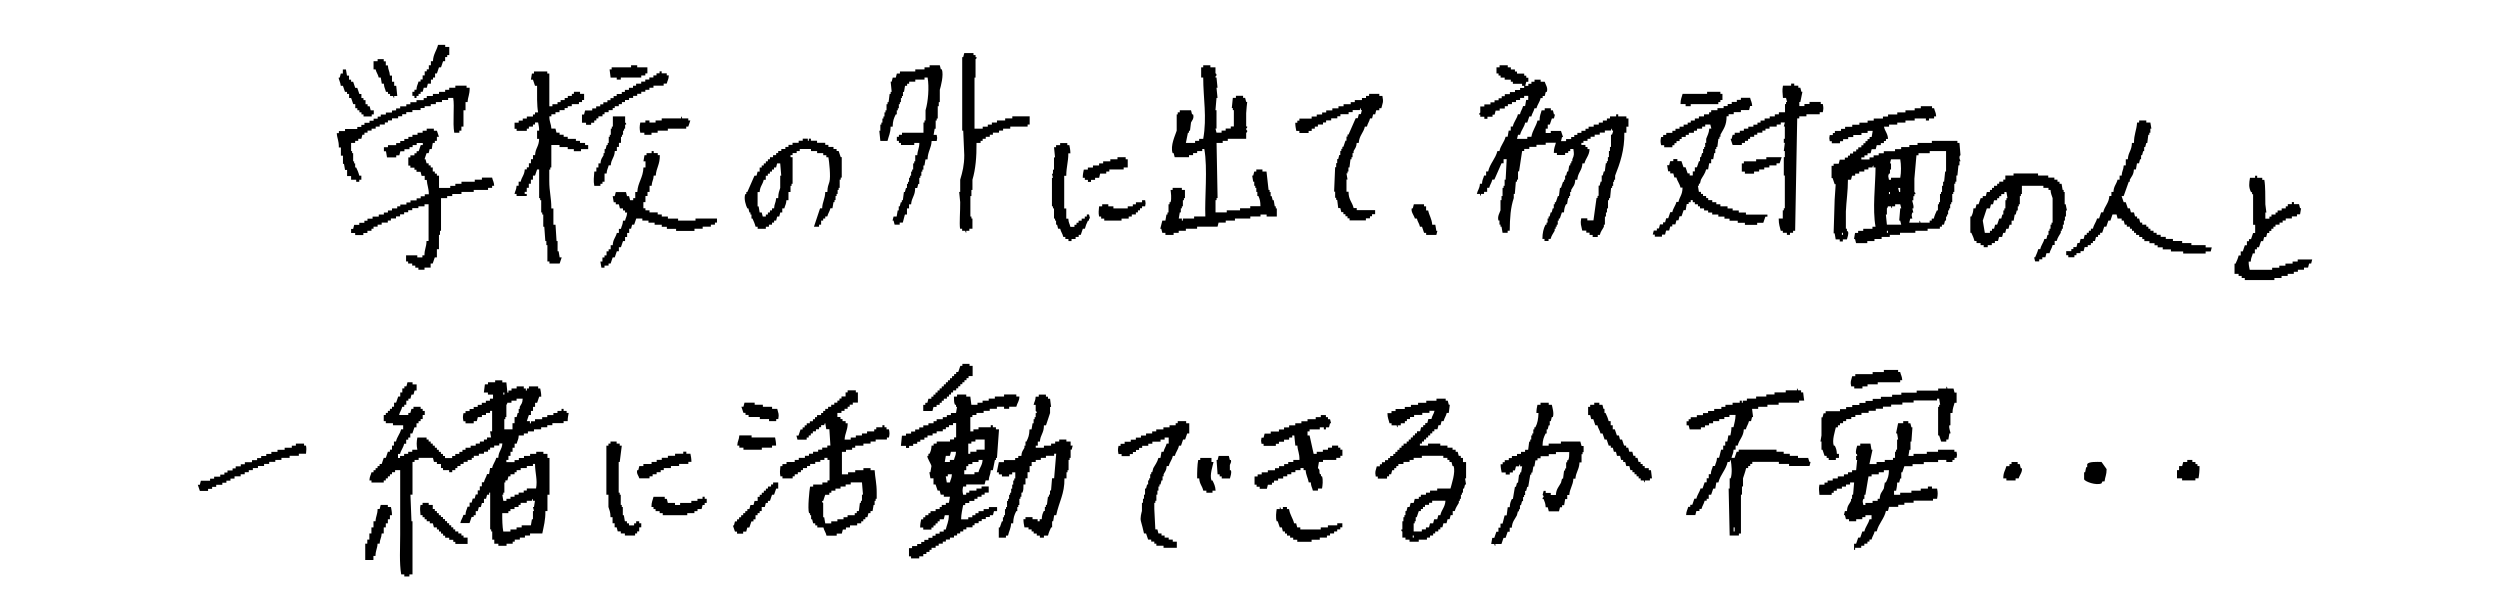 <?xml version="1.0" encoding="utf-8"?>
<!-- Generator: Adobe Illustrator 23.1.1, SVG Export Plug-In . SVG Version: 6.00 Build 0)  -->
<svg version="1.1" id="レイヤー_1" xmlns="http://www.w3.org/2000/svg" xmlns:xlink="http://www.w3.org/1999/xlink" x="0px"
	 y="0px" viewBox="0 0 412 100" style="enable-background:new 0 0 412 100;" xml:space="preserve">
<style type="text/css">
	.st0{fill-rule:evenodd;clip-rule:evenodd;}
</style>
<g>
	<g>
		<path class="st0" d="M68.3,16.15h0.34v-0.34h0.34v-0.34h0.34v-0.34h0.34c0.06-0.22,0.11-0.45,0.17-0.67h0.51
			c0.06-0.22,0.11-0.45,0.17-0.67h0.51v-0.67h0.34v-0.34h0.34v-0.67H72c0.11-0.34,0.22-0.67,0.34-1.01h0.34
			c0.11-0.34,0.22-0.67,0.34-1.01h0.34V9.41h0.34V9.08h0.34V7.73h-0.67V7.39h-1.18c-0.22,0.93-0.81,1.57-0.84,2.69h-0.34v0.67h-0.34
			v0.67h-0.34v0.34h-0.34v0.67h-0.34v0.67h-0.34v0.34h-0.34c-0.12,0.55-0.31,0.65-0.34,1.35H68.3v0.34h-0.34v0.67h0.34V16.15z
			 M158.22,37.7h0.34v0.34h0.51c0.1,0.34-0.02,0.14,0.17,0.34v-0.34h0.51V37.7h0.51v-1.68h-0.17v-0.34h-0.17v-3.37h0.17V31.3h0.17
			v-1.68c0.52-1.73,0.69-3.8,0.67-6.06h0.67v-0.34h0.34v-0.34h0.51v-0.34h0.67v-0.34h0.51v-0.34h1.01v-0.34h0.67V21.2h1.18v-0.34
			h2.86v-0.34h0.34v-1.35h-2.86v0.34h-1.18v0.34h-1.35v0.34h-0.84v0.34h-0.67v0.34h-0.84v0.34h-1.35v-8.42h0.17V9.75
			c0.01-0.04,0.22-0.06,0.17-0.34h-0.17V9.08h-0.34V8.74h-1.52c-0.06,0.22-0.11,0.45-0.17,0.67h-0.17v12.12h0.17
			c0.06,1.35,0.11,2.69,0.17,4.04c0,1.68-0.3,2.8-0.67,4.04v2.02h-0.17c0.06,0.56,0.11,1.12,0.17,1.68
			C158.26,34.8,158.08,36.74,158.22,37.7z M62.41,12.78h0.34c0.06,0.34,0.11,0.67,0.17,1.01h0.34c0.04,0.7,0.22,0.79,0.34,1.35h0.34
			v0.34h0.34v0.34h0.51c0.1,0.34-0.02,0.14,0.17,0.34v-0.34h0.51c-0.06-0.56-0.11-1.12-0.17-1.68h-0.34v-0.67H64.6v-1.01h-0.34
			c-0.05-0.81-0.3-0.88-0.34-1.68h-0.34v-0.67h-0.34V9.75h-1.01v0.34h-0.67v1.35h0.34C62.03,12,62.29,12.21,62.41,12.78z
			 M101.64,12.78v0.34h0.67v-0.34h3.37v-0.34h0.67v-0.34h0.34V11.1h-1.68v-0.34H104v0.34h-3.2v0.34h-0.34
			c0.06,0.45,0.11,0.9,0.17,1.35H101.64z M149.13,35.35h0.34v-1.01h0.34v-0.67h0.34c0.09-1.19,0.67-1.35,0.67-2.69h0.34
			c0.06-0.22,0.11-0.45,0.17-0.67h0.17v-1.01h0.17v-0.34h0.17v-0.67h0.17v-0.34h0.17v-0.67h0.17c0.06-0.34,0.11-0.67,0.17-1.01h0.34
			c0.04-1.35,0.62-1.81,0.67-3.03h0.84c0.1-0.62,0.1-0.38,0-1.01h-0.51l0.17-1.01h0.17v-1.35h0.17v-0.34h0.17V17.5h0.17v-0.67h0.17
			V14.8c0.16-0.55,0.67-2.4,0.34-3.37h-0.17c-0.06-0.22-0.11-0.45-0.17-0.67h-1.68v0.34h-0.84v0.34h-1.52v0.34h-2.53v0.34h-0.51
			c-0.06,0.22-0.11,0.45-0.17,0.67h-0.51c-0.06,0.22-0.11,0.45-0.17,0.67h-0.17c0.06,0.56,0.11,1.12,0.17,1.68h-0.17v0.34h-0.17
			c-0.06,0.45-0.11,0.9-0.17,1.35h-0.17v0.34h-0.17v1.01h-0.17v0.34h-0.17v0.67h-0.17v0.34h-0.17v0.67h-0.17v0.34h-0.17v1.01h-0.17
			c0.06,0.56,0.11,1.12,0.17,1.68h1.18c0.18-0.8,0.51-1.28,0.51-2.36h0.34c0.03-0.99,0.18-1.33,0.51-2.02h0.17v-0.67h0.17v-0.34
			h0.17v-0.67h0.17v-0.34h0.17v-0.67h0.17v-0.34h0.17v-0.67h0.17c0.06-0.34,0.11-0.67,0.17-1.01h0.34v-0.34h0.34v-0.34h1.01v-0.34
			h1.52v-0.34h0.51c0.28,1.61,0.09,3.97-0.34,5.39v1.68h-0.17v0.34h-0.17v1.68h-3.54v0.34h-0.51v0.34h-0.34v0.67h0.34v0.34h0.34
			v0.34h2.19v-0.34h0.84c-0.02,0.98-0.3,1.15-0.34,2.02h-0.34v1.01h-0.17v0.34h-0.17v1.01h-0.17v0.34h-0.17v0.67h-0.17v0.34h-0.17
			v0.67h-0.17v0.34h-0.17v0.67h-0.17c-0.06,0.22-0.11,0.45-0.17,0.67h-0.17c-0.06,0.45-0.11,0.9-0.17,1.35h-0.17v0.34h-0.17
			c-0.06,0.22-0.11,0.45-0.17,0.67h-0.17v0.67h-0.17c-0.06,0.34-0.11,0.67-0.17,1.01h-0.51c-0.06,0.22-0.11,0.45-0.17,0.67h0.17
			c0.06,0.22,0.11,0.45,0.17,0.67h0.84v-0.34h0.51C148.91,36.24,149.02,35.79,149.13,35.35z M207.73,35.35h1.01v0.34h1.68v-1.35
			h-0.17V34h-0.17c-0.06-0.34-0.11-0.67-0.17-1.01h-0.17c-0.06-0.22-0.11-0.45-0.17-0.67h-0.17v-0.67h-0.17V31.3h-0.17
			c-0.11-1.01-0.22-2.02-0.34-3.03h-0.67v-0.34h-1.01v0.34h-0.34c-0.06,0.22-0.11,0.45-0.17,0.67h-0.17
			c0.06,0.34,0.11,0.67,0.17,1.01h0.17v0.67h0.17v0.34h0.17v0.67h0.17v0.67h0.17c0.25,0.54,0.33,0.89,0.34,1.68h-1.68v0.34h-1.68
			v0.34h-2.19v0.34h-1.85v-2.02h0.17v-0.34h0.17c-0.06-3.03-0.11-6.06-0.17-9.09h1.01v-0.34h0.84v-0.34h3.03v-1.01
			c0,0,0.22,0.02,0.17-0.34c0,0-0.21-0.06-0.17-0.34c0-0.01,0.22-0.08,0.17-0.34h-0.17v-2.19c0-0.39,0.17-1.84,0.17-1.85h-0.17
			c-0.06-0.22-0.11-0.45-0.17-0.67h-0.34v-0.34h-1.18v0.34h-0.51c-0.06,0.56-0.11,1.12-0.17,1.68h0.17v0.34h0.17v2.69h-0.51v0.34
			h-0.84v0.34h-0.67v0.34h-0.84c-0.06-0.22-0.11-0.45-0.17-0.67h0.17v-3.03h-0.17c0.06-0.67,0.11-1.35,0.17-2.02h0.17
			c-0.06-0.56-0.11-1.12-0.17-1.68h0.17c-0.06-0.56-0.11-1.12-0.17-1.68h-0.17c-0.05-0.24,0.17-0.34,0.17-0.34
			c0.03-0.36-0.17-0.34-0.17-0.34V11.1h-0.84v-0.34h-1.18v0.34h-0.34v1.68h0.34c0,3.43,0.64,6.52,0,10.1h-0.67v0.34h-0.67v0.34
			h-1.52c0.11-0.56,0.22-1.12,0.34-1.68h0.17v-0.34h0.17c0.06-0.45,0.11-0.9,0.17-1.35c0.1-0.26,0.57-0.65,0.34-1.35h-0.17
			c-0.06-0.22-0.11-0.45-0.17-0.67h-1.85v0.34h-0.34v0.34h-0.17v2.69c-0.21,0.69-1.1,2.47-0.67,3.7h0.17
			c0.06,0.22,0.11,0.45,0.17,0.67h2.36v-0.34h0.67v-0.34h0.67V24.9h0.84v-0.34h0.34c0.58,3.22,0.04,8.1,0.17,11.11h-1.85v0.34h-1.85
			v0.34h-0.17v-0.34h-0.51c0.06-0.34,0.11-0.67,0.17-1.01h0.17v-0.67h0.17V34h0.17v-1.01h0.17v-0.34h0.17V31.3h-0.51v-0.34h-1.52
			v0.34h-0.34c0.04,0.31,0.2,1.44,0,2.02h-0.17v0.34h-0.17v1.35h-0.17v0.34h-0.17c-0.06,0.34-0.11,0.67-0.17,1.01h-0.51
			c-0.11,0.45-0.22,0.9-0.34,1.35h0.17c0.06,0.22,0.11,0.45,0.17,0.67h0.51v0.34h1.35v-0.34h0.84v-0.34h1.18V37.7h1.85v-0.34h3.37
			c0.06-0.22,0.11-0.45,0.17-0.67h1.18v-0.34h1.52v-0.34h2.53v-0.34h1.68V35.35z M261.96,38.38v0.34h0.51v0.34h0.84v-0.34h0.34
			c0.15-0.64,0.44-0.88,0.67-1.35v-0.34h0.17v-1.35h0.17v-0.67h0.17v-0.67h0.17v-1.35h0.17v-0.34h0.17
			c0.06-0.56,0.11-1.12,0.17-1.68h0.17v-0.34h0.17v-0.67H266v-0.34h0.17v-0.67c0.79-2,1.58-4.23,1.52-7.07h0.34v-1.01h0.34v-1.35
			h-0.34v-0.34h-1.35v-0.34h-0.34v0.34h-1.01v0.34h-0.51v0.34h-0.67v0.34h-0.67v0.34h-0.84v0.34h-0.84v0.34h-0.51v0.34h-0.67v0.34
			h-0.67v0.34h-0.51v0.34h-0.51v0.34h-0.84v0.34h-0.84c0.06-0.22,0.11-0.45,0.17-0.67h0.17c-0.11-0.34-0.22-0.67-0.34-1.01h-1.68
			v0.34h-0.84V21.2h0.34v-0.67h0.34c0.11-0.34,0.22-0.67,0.34-1.01h0.34c0.06-0.22,0.11-0.45,0.17-0.67h-0.17
			c-0.06-0.22-0.11-0.45-0.17-0.67h-0.34v-0.34h-1.01v0.34h-0.51c-0.14,0.61-0.34,0.83-0.34,1.68h-0.34
			c-0.23,0.99-0.82,1.58-1.01,2.69h-0.67v0.34H250c0.06-0.22,0.11-0.45,0.17-0.67h0.34c0.18-0.8,0.68-1.21,0.84-2.02h0.34
			c0.11-0.34,0.22-0.67,0.34-1.01h0.34c0.13-0.57,0.39-0.77,0.51-1.35h0.34c0.16-0.68,0.54-0.99,0.67-1.68h0.34v-0.34h0.34
			c0.06-0.22,0.11-0.45,0.17-0.67h0.17c0.25-0.71-0.23-1.21-0.34-1.68h-0.67v-0.34h-1.01v0.34h-0.51v0.34h-0.51v0.34h-0.51
			c0.06-0.22,0.11-0.45,0.17-0.67h0.34v-0.67h-0.34v-0.34h-0.34v-0.34H250v-0.34h-0.34v-0.34h-0.67V11.1h-0.51v-0.34h-1.35v0.34
			h-0.51v1.01h0.34v0.34h0.34v0.34h0.67v0.34h1.01v0.34h0.34v0.34h1.52v0.34h0.34v0.34h-0.67v0.34h-0.84v0.34h-0.84v0.34h-0.84v0.34
			h-0.51v0.34h-0.51v0.34h-0.67v0.34h-0.67v0.34h-1.01v0.34h-0.67v1.01c-0.01,0.04-0.22,0.05-0.17,0.34h0.17v0.34h0.67v0.34h0.51
			v-0.34h0.84v-0.34h0.34c0.06-0.22,0.11-0.45,0.17-0.67h0.67v-0.34h0.84V17.5h0.51v-0.34h0.67v-0.34h0.67v-0.34h0.67v-0.34h0.67
			v-0.34h0.67v0.67h-0.34c-0.06,0.34-0.11,0.67-0.17,1.01h-0.34c-0.13,0.57-0.39,0.77-0.51,1.35h-0.34
			c-0.18,0.8-0.68,1.21-0.84,2.02h-0.34v0.67h-0.34c-0.06,0.34-0.11,0.67-0.17,1.01h-0.34c-0.21,0.92-0.83,1.43-1.01,2.36h-0.34
			c-0.3,1.27-1.26,2.09-1.52,3.37h-0.34v0.67h-0.34c-0.12,0.55-0.31,0.65-0.34,1.35h-0.34c-0.05,0.85-0.36,0.99-0.51,1.68h0.51
			c0.1,0.34-0.02,0.14,0.17,0.34v-0.34h0.51v-0.34h0.51v-0.67h0.34c0.13-0.57,0.39-0.77,0.51-1.35h0.34c0.39-0.9,0.79-1.8,1.18-2.69
			h0.34v-0.67h0.51c-0.06,1.12-0.11,2.25-0.17,3.37h-0.17v1.01h-0.17v0.34h-0.17v1.35h-0.17v0.67h-0.17v1.68
			c-0.12,0.39-0.54,0.99-0.34,1.68h0.17v0.67h0.17v0.34h0.17c0.06,0.34,0.11,0.67,0.17,1.01h0.84v-0.34h0.34
			c0.03-2.18,0.14-3.8,0.67-5.39v-0.67h0.17c0.06-0.67,0.11-1.35,0.17-2.02H250v-0.34h0.17v-1.35h0.17
			c0.17-1.12,0.34-2.25,0.51-3.37h0.34v-0.34h0.84v-0.34h1.18v-0.34h1.52v-0.34h1.68c-0.14,0.61-0.34,0.83-0.34,1.68h0.51v0.34h1.35
			v-0.34h0.51V24.9h0.34v-0.34h0.51c0.12,0.8,0.16,0.98-0.17,1.68v0.34h-0.17v0.34h-0.17v0.34h-0.17c-0.06,0.34-0.11,0.67-0.17,1.01
			h-0.17c-0.06,0.22-0.11,0.45-0.17,0.67h-0.17v0.67h-0.17v0.34h-0.17c-0.11,0.34-0.22,0.67-0.34,1.01h-0.17
			c-0.06,0.45-0.11,0.9-0.17,1.35h-0.17c-0.11,0.34-0.22,0.67-0.34,1.01h-0.17v0.34h-0.17v0.67h-0.17
			c-0.06,0.22-0.11,0.45-0.17,0.67h-0.17c-0.06,0.22-0.11,0.45-0.17,0.67h-0.17v0.34h-0.17v0.67h-0.17v0.34h-0.17
			c-0.34,0.66-0.51,1.38-0.51,2.36h0.34v0.34h0.67v-0.34h0.34c0.14-0.59,0.44-0.91,0.67-1.35V37.7h0.17v-0.34h0.17v-0.34h0.17v-0.67
			h0.17v-0.34h0.17c0.11-0.34,0.22-0.67,0.34-1.01h0.34c0.05-0.64,0.12-0.87,0.34-1.35h0.17c0.06-0.34,0.11-0.67,0.17-1.01h0.17
			v-0.34h0.17v-0.67h0.17V31.3c0.3-0.58,0.64-0.75,0.67-1.68h0.34c0.09-1.23,0.79-1.46,0.84-2.69h0.34c0.22-0.92,0.8-1.26,0.84-2.36
			h-0.34v-0.34h-0.34v-0.34h-0.67v-0.34h0.34v-0.34h0.67v-0.34h0.51v-0.34h0.67v-0.34h0.84v-0.34h0.84v-0.34h1.01
			c0.1-0.34-0.02-0.14,0.17-0.34v0.34h0.17v0.17c-0.06,0.17-0.11,0.34-0.17,0.51h-0.17v2.02h-0.17v0.67h-0.17v1.01h-0.17v0.67h-0.17
			v0.34h-0.17c-0.06,0.45-0.11,0.9-0.17,1.35h-0.17c-0.06,0.22-0.11,0.45-0.17,0.67h-0.17v1.01h-0.17
			c-0.06,0.22-0.11,0.45-0.17,0.67h-0.17v1.68h-0.17v0.34h-0.17c-0.17,1.23-0.34,2.47-0.51,3.7h-1.01v-0.34h-1.01
			c-0.17,0.97-0.01,1.08,0.17,2.02h0.67v0.34H261.96z M56.51,14.13c0.11,0.34,0.22,0.67,0.34,1.01h0.34v0.34h0.34v0.67h0.34
			c0.11,0.34,0.22,0.67,0.34,1.01h0.34v0.67h0.34v0.34h0.34v0.34h0.34v0.34h0.34v0.34h1.35v-0.34h0.34v-0.67h-0.51
			c-0.06-0.22-0.11-0.45-0.17-0.67h-0.34v-0.34h-0.34v-0.67h-0.34v-0.34h-0.34v-0.67h-0.34c-0.11-0.34-0.22-0.67-0.34-1.01h-0.34
			c-0.11-0.34-0.22-0.67-0.34-1.01h-0.34v-0.34h-0.34v-0.67h-0.34c-0.06-0.34-0.11-0.67-0.17-1.01h-0.51v0.67h-0.34
			c-0.06,0.22-0.11,0.45-0.17,0.67h-0.17c-0.05,0.22,0.3,0.79,0.34,1.35H56.51z M96.42,23.56h-0.84v-0.34h-0.67v-0.34h-1.35v-0.34
			h-0.67v-0.34h-0.67v-0.34h-0.51c-0.06-0.22-0.11-0.45-0.17-0.67h-0.67c-0.06-0.87-0.33-1.04-0.34-2.02h0.34v-0.34h0.67v-0.34h0.67
			v-0.34h0.84v-0.34h0.51V17.5h0.67v-0.34h1.18v-0.34h0.51v-0.34h0.34v-1.01h-0.67v-0.34h-1.01v0.34h-0.34v0.34h-0.67v0.34h-0.51
			v0.34h-0.67v0.34h-0.51v0.34h-0.84v0.34h-0.51v-5.39h-0.34v-0.34H88v0.34h-0.34c-0.06,0.34-0.11,0.67-0.17,1.01h0.34
			c0.11,0.34,0.22,0.67,0.34,1.01h0.34c0,1.46-0.05,3.18,0.17,4.38h-0.51v0.34h-0.34v0.34h-1.01v0.34h-0.67v0.34h-0.67v0.34H84.8
			v1.01h0.34v0.34h1.68V21.2h0.34v-0.34h0.67v-0.34h0.34v-0.34h0.51c0.08,0.44,0.17,0.74,0.17,1.35h-0.34v1.35h0.34
			c-0.04,1.34-0.62,1.5-0.67,2.69h-0.34v0.67H87.5v0.67h-0.34v0.67h-0.34v0.34h-0.34c-0.06,0.98-0.5,1.2-0.67,2.02h-0.34v0.67h-0.34
			c-0.04,0.7-0.22,0.79-0.34,1.35h0.34v0.34h1.68v-0.34h-0.34v-0.34h0.34v-0.67h0.34v-0.67h0.34v-0.67h0.34v-0.67h0.34
			c0.11-0.34,0.22-0.67,0.34-1.01h0.34v4.72h0.17v0.34h0.17v2.02h0.17v0.34h0.17v2.02h0.17c0.06,0.79,0.11,1.57,0.17,2.36h0.17v0.67
			h0.17v2.69h0.34v0.34h1.68c0.11-0.34,0.22-0.67,0.34-1.01h-0.34c-0.06-0.34-0.11-0.67-0.17-1.01h-0.17v-1.68h-0.17
			c-0.06-0.9-0.11-1.8-0.17-2.69H91.2v-2.69h-0.34c0-1.85-0.34-2.73-0.34-4.55v-1.85h0.17V27.6h0.17v-3.7h1.35v0.34h1.35v0.34h1.01
			v0.34h1.18v-0.34h1.18v-0.67h-0.51V23.56z M97.94,19.85h0.34v-0.34h0.34v-0.34h0.67v-0.34h0.34v-0.34h0.67v-0.34h0.67v-0.34h0.34
			V17.5h0.67v-0.34h0.51v-0.34h0.51v-0.34h0.67v-0.34h0.67v-0.34h0.67v-0.34h0.67v-0.34h0.67V14.8h0.67v-0.34h0.67v-0.34h1.68v-0.34
			h0.51c0.12-0.55,0.31-0.65,0.34-1.35h-0.34v-0.34h-0.84v-0.34h-0.34v0.34h-0.51v0.34h-0.51v0.34h-0.67v0.34h-0.67v0.34h-0.67v0.34
			h-0.84v0.34h-0.51v0.34h-0.67v0.34h-0.67v0.34h-0.51v0.34h-0.84v0.34h-0.51v0.34h-0.51v0.34h-0.51v0.34h-0.67v0.34h-0.51v0.34
			h-0.67v0.34H97.6v0.34h-1.18c-0.06,0.22-0.11,0.45-0.17,0.67h-0.34v1.35h0.67v0.34h0.84v-0.34h0.51V19.85z M288.06,21.2h-0.67
			v0.34h-0.67v0.34h-0.84v0.34h-0.34c-0.06,0.22-0.11,0.45-0.17,0.67h-0.17c0.11,0.34,0.22,0.67,0.34,1.01h1.52v-0.34h0.51v-0.34
			h0.51v-0.34h0.34v-0.34h0.67v-0.34h0.51v-0.34h0.84v-0.34h0.51V21.2h0.67v-0.34h1.18v-0.34h0.67v-0.34h0.67
			c-0.06,0.22-0.11,0.45-0.17,0.67h0.17v2.02h-0.17v0.67h0.17c-0.06,0.45-0.11,0.9-0.17,1.35h0.17v1.01h-0.17v3.03h0.17v5.39h-0.17
			v0.34h-0.17v1.35h-0.67c0.01,1.09,0.18,1.28,0.34,2.02h0.34v0.34h0.67v0.34h0.51v-0.34h0.51v-0.34h0.34
			c0.11-6.17,0.22-12.35,0.34-18.52h0.34v-0.34h1.18v-0.34h2.19v-0.34h0.51c0.12-0.66,0.12-0.69,0-1.35h-0.34v-0.34h-1.85v0.34
			h-0.84v0.34h-0.84v-0.67h0.17c0.11-0.56,0.22-1.12,0.34-1.68h-0.17c-0.06-0.22-0.11-0.45-0.17-0.67h-0.34v-0.34h-0.67v-0.34h-0.51
			v0.34h-1.35c-0.15,0.82-0.05,1.15,0,2.02h0.51c0.06,0.22,0.11,0.45,0.17,0.67h-0.17v0.34h-0.17v1.35h-1.01v0.34h-0.67v0.34h-0.84
			v0.34h-0.84v0.34h-0.67v0.34h-0.51v0.34h-0.67v0.34h-0.84V21.2z M57.86,28.95v0.67h0.84v0.34h0.51v-0.34h0.34v-0.67h-0.34
			c-0.12-0.49-0.29-0.89-0.51-1.35h-0.17v-0.67h-0.17v-0.34H58.2v-1.35h-0.17V24.9h-0.17v-1.35h0.67v-0.34h0.51v-0.34h0.51
			c0.06-0.22,0.11-0.45,0.17-0.67h0.34v-0.34h0.51v-0.34h0.67V21.2h0.67v-0.34h0.67v-0.34h0.84v-0.34h0.51v-0.34h0.67v-0.34h1.01
			v-0.34h0.67v-0.34h0.67v-0.34h1.01v-0.34h1.35v-0.34h0.67V17.5h1.01v-0.34h0.84v-0.34h1.01v-0.34h1.01v-0.34h0.84
			c0.24,1.41-0.12,4.06,0.17,5.73h0.84v-0.34h0.34v-0.67h0.34v-2.69h0.34v-1.35h0.34c0.06-0.96,0.35-1.15,0.34-2.36h-0.51v-0.34
			h-1.85v0.34h-1.01v0.34h-0.67v0.34h-1.01v0.34h-1.01v0.34h-1.01v0.34h-0.51v0.34h-1.18v0.34h-1.01v0.34h-0.67v0.34h-1.01v0.34
			h-0.67v0.34H64.6v0.34h-1.01v0.34h-0.84v0.34h-0.51v0.34h-0.67v0.34h-0.67v0.34h-0.84v0.34h-0.51v0.34h-0.67v0.34h-2.02v0.34
			h-1.01v0.34H55.5c0.06,0.96,0.35,1.15,0.34,2.36h0.34v1.35h0.34v1.35h0.17c0.06,0.34,0.11,0.67,0.17,1.01h0.34v1.01H57.86z
			 M277.79,17.5h0.84v-0.34h4.55v-0.34h0.34v-0.34h0.34v-1.01h-0.34v-0.34h-2.19v0.34h-4.04c-0.14,0.61-0.34,0.83-0.34,1.68h0.84
			V17.5z M222.05,28.27h0.17V27.6h0.17c0.06-0.45,0.11-0.9,0.17-1.35h0.17v-0.34h0.17v-0.67h0.17V24.9
			c0.23-0.46,0.47-0.58,0.51-1.35h0.34c0.08-1.23,0.79-1.64,1.01-2.69h0.34c0.13-0.57,0.39-0.77,0.51-1.35h0.34
			c0.06-0.22,0.11-0.45,0.17-0.67h0.34c0.06-0.22,0.11-0.45,0.17-0.67h0.51v-0.34h0.34c0.21-0.95,0.39-0.9,0.17-2.02h-0.51v-0.34
			h-1.68v0.34h-0.51v0.34h-0.67v0.34h-1.18v0.34h-0.67v0.34h-1.18v0.34h-0.84v0.34h-1.01v0.34h-1.01v0.34h-0.67v0.34H217v0.34h-0.84
			v0.34h-2.02v0.34h-0.34v0.34h-0.34c0.01,0.6,0.09,0.91,0.17,1.35h0.51v0.34h1.52v-0.34h0.51V21.2h0.51v-0.34h0.51v-0.34h0.84
			v-0.34h0.51v-0.34h0.84v-0.34h1.01v-0.34h0.51v-0.34h1.35v-0.34h0.67v-0.34h1.18c0.1-0.34-0.02-0.15,0.17-0.34v0.34h0.17
			c-0.06,0.22-0.11,0.45-0.17,0.67h-0.34c-0.06,0.22-0.11,0.45-0.17,0.67h-0.34c-0.39,0.9-0.79,1.8-1.18,2.69h-0.17v0.34h-0.17v0.67
			h-0.17c-0.11,0.34-0.22,0.67-0.34,1.01h-0.17v0.34h-0.17v0.34h-0.17v0.67h-0.17c-0.06,0.22-0.11,0.45-0.17,0.67h-0.17v0.67h-0.17
			v0.67h-0.17c-0.06,1.35-0.11,2.69-0.17,4.04h0.17v1.01h0.17v0.34h0.17c0.06,0.45,0.11,0.9,0.17,1.35h0.34
			c0.06,0.22,0.11,0.45,0.17,0.67h0.34v0.34h0.34v0.34h0.34v0.34h0.34v0.34h2.69v-0.34h0.67v-0.34h0.34v-0.34h0.51v-0.67h-3.03
			v-0.34h-0.51c-0.24-1.03-0.85-1.34-0.84-2.69h-0.34v-2.02h0.17c-0.06-0.34-0.11-0.67-0.17-1.01h0.17V28.27z M278.29,33.66v-0.34
			h0.34v-0.34h0.34v0.34h0.34v0.34h0.51V34h0.34v0.34h0.67v0.34h0.67v0.34h0.67v0.34h1.01v0.34h1.01v0.34h0.84v0.34h1.35v0.34h1.18
			v0.34h2.02v-0.34h1.01c0.11-0.34,0.22-0.67,0.34-1.01h0.34v-0.34h-3.54v-0.34h-1.18v-0.34h-1.01v-0.34h-0.84V34h-1.18v-0.34h-0.67
			v-0.34h-0.67v-0.34h-0.67v-0.34h-0.34v-0.34h-0.51v-0.34h-0.34v-0.34h-0.34c-0.06-0.34-0.11-0.67-0.17-1.01h0.17v-0.34h0.17
			c0.06-0.22,0.11-0.45,0.17-0.67c0.28-0.54,0.69-0.98,0.84-1.68h0.34c0.06-0.34,0.11-0.67,0.17-1.01H282v-0.67h0.34
			c0.06-0.34,0.11-0.67,0.17-1.01h0.17v-0.67h0.17v-0.34h0.17c0.06-0.45,0.11-0.9,0.17-1.35h0.17v-0.34h0.17v-0.34
			c0.5-0.94,1.02-1.5,1.01-3.03h0.34v-0.34h0.84v-0.34h1.18v-0.34h1.35c0.06-0.22,0.11-0.45,0.17-0.67h0.34
			c-0.04-0.7-0.22-0.79-0.34-1.35h-1.52v0.34h-0.67v0.34h-0.84v0.34h-0.67v0.34h-0.67v0.34h-1.01v0.34H282v0.34h-0.34v0.34h-0.84
			v0.34h-0.84v0.34h-0.67v0.34h-0.67v0.34h-0.51v0.34h-0.67v0.34h-0.67v0.34h-0.67v0.34h-0.51v0.34h-1.01v0.34h-0.51v0.34h-0.34
			c-0.12,0.66-0.12,0.69,0,1.35h0.51v0.34h1.35v-0.34h0.34v-0.34h0.34v-0.34h0.51v-0.34h0.34v-0.34h0.67v-0.34h0.51v-0.34h0.84
			v-0.34h0.51V21.2h0.84v-0.34h0.51v-0.34h0.84c0.06,0.22,0.11,0.45,0.17,0.67h-0.34c-0.06,0.79-0.3,1.1-0.51,1.68v0.67h-0.17v0.67
			h-0.17v0.34h-0.17v0.67h-0.17c-0.06,0.22-0.11,0.45-0.17,0.67h-0.17v0.67h-0.17c-0.11,0.34-0.22,0.67-0.34,1.01h-0.34v0.67h-0.34
			v0.67h-0.51v-0.34h-0.34c-0.11-0.34-0.22-0.67-0.34-1.01h-0.34c-0.11-0.34-0.22-0.67-0.34-1.01h-0.67v-0.34h-0.67v0.34h-0.51
			c-0.06,0.22-0.11,0.45-0.17,0.67h-0.34c0.06,0.34,0.11,0.67,0.17,1.01h0.34v0.34h0.51c0.06,0.22,0.11,0.45,0.17,0.67h0.34
			c0.16,0.68,0.54,0.99,0.67,1.68h0.34c-0.03,1.29-0.47,1.41-0.67,2.36h-0.34c-0.16,0.68-0.54,0.99-0.67,1.68h-0.34
			c-0.11,0.34-0.22,0.67-0.34,1.01h-0.34c-0.06,0.22-0.11,0.45-0.17,0.67h-0.34v0.34h-0.51c-0.06,0.22-0.11,0.45-0.17,0.67h-0.34
			v0.34h-0.51c-0.06,0.22-0.11,0.45-0.17,0.67h0.34v0.34h1.18v-0.34h0.51c0.06-0.22,0.11-0.45,0.17-0.67h0.51
			c0.06-0.22,0.11-0.45,0.17-0.67h0.34v-0.34h0.51c0.06-0.22,0.11-0.45,0.17-0.67h0.34c0.06-0.22,0.11-0.45,0.17-0.67h0.34
			c0.11-0.34,0.22-0.67,0.34-1.01h0.34c0.06-0.34,0.11-0.67,0.17-1.01H278.29z M323.09,25.58c-0.06-0.67-0.11-1.35-0.17-2.02h-0.34
			v-0.34h-4.21v0.34h-2.36v0.34h-1.35v0.34h-1.35v0.34h-1.01v0.34h-1.85v0.34h-0.84v0.34h-0.84v0.34h-0.67v0.34h-1.35v-0.34h0.51
			v-0.34h0.51v-0.34h0.51c0.06-0.22,0.11-0.45,0.17-0.67h0.67c0.06-0.22,0.11-0.45,0.17-0.67h0.67v-0.34h0.51v-0.34h0.34v-0.34h0.34
			c-0.06-0.98-0.5-1.2-0.67-2.02h0.84v-0.34h1.35v-0.34h1.35v-0.34h1.52v-0.34h1.85v0.34h0.51v-0.34h0.84v-0.34h0.34
			c-0.04-0.7-0.22-0.79-0.34-1.35h-0.34V17.5h-1.85v0.34h-1.01v0.34h-1.52v0.34h-1.35v0.34h-1.52v0.34h-0.84v0.34h-1.52v0.34h-1.01
			v0.34h-1.35v0.34h-1.18v0.34h-1.18v0.34h-0.67v0.34h-1.01v0.34h-0.34v0.34h-0.51c-0.1,0.62-0.1,0.38,0,1.01h0.34v0.34h1.35v-0.34
			h0.51v-0.34h0.84v-0.34h0.84v-0.34h1.35v-0.34h1.01v-0.34h0.84c-0.06,0.34-0.11,0.67-0.17,1.01h-0.34v0.34h-0.34v0.34h-0.34v0.34
			h-0.34v0.34h-0.34v0.34h-0.51v0.34h-0.34v0.34h-0.51v0.34h-0.51v0.34h-0.34v0.34h-0.51v0.34h-0.84c-0.06,0.22-0.11,0.45-0.17,0.67
			h-0.84v0.34h-0.34v2.02h0.17c0.11,0.34,0.22,0.67,0.34,1.01h0.17c-0.06,0.84-0.11,1.68-0.17,2.53c-0.06,1.85-0.11,3.7-0.17,5.56
			h0.17c0.06,0.34,0.11,0.67,0.17,1.01h0.67v0.34h0.51v-0.34h0.67c0.06-0.35,0.34-0.83,0.17-1.35h-0.17V37.7h-0.17v-2.86
			c0.07-1.65,0.35-3.4,0.34-5.22h0.51c0.06-0.22,0.11-0.45,0.17-0.67h0.51v-0.34h0.67v-0.34h0.84v-0.34h0.67V27.6h0.67
			c0.1-0.34-0.02-0.14,0.17-0.34v0.34h0.34c-0.02,2.95-0.53,6.85,0,9.77h-0.51v0.34h-1.52v0.34h-0.84v0.34h-0.51
			c-0.06,0.34-0.11,0.67-0.17,1.01h0.17c0.06,0.22,0.11,0.45,0.17,0.67h1.85v-0.34h1.18v-0.34h1.18v-0.34h1.35v-0.34h1.68v-0.34
			h2.53v-0.34h2.02V37.7h2.02v-0.34h0.34v-0.34h0.34c0.06-0.22,0.11-0.45,0.17-0.67h0.17v-0.67h0.17v-0.34h0.17v-0.67h0.17v-0.34
			h0.17v-0.67h0.17v-0.34h0.17v-1.35h0.17v-0.34h0.17v-1.35h0.17v-0.34h0.17v-1.01h0.17c0.06-0.56,0.11-1.12,0.17-1.68h0.17v-0.67
			h0.17c-0.06-0.17-0.11-0.34-0.17-0.51C322.88,25.64,323.09,25.58,323.09,25.58z M303.72,38.71h-0.17v-0.34h0.17V38.71z
			 M311.3,28.61h0.17v-0.67h0.17v-1.01h-0.17c0.06-0.22,0.11-0.45,0.17-0.67h1.52c0.16,0.88,0.17,2.15,0,3.03h-1.52v0.34h-0.34
			C311.23,29.11,311.09,29.12,311.3,28.61z M313.15,30.97v0.67h-0.17c-0.06-0.22-0.11-0.45-0.17-0.67H313.15z M311.47,31.64v0.34
			h-0.17v-0.34H311.47z M311.13,38.38h-0.17v-0.34h0.17V38.38z M313.15,36.36c0.06,0.22,0.11,0.45,0.17,0.67h-2.36
			c-0.06-0.56-0.11-1.12-0.17-1.68h0.17v-1.01c0,0,0.11-0.02,0.17-0.34h0.51c0.1,0.34-0.02,0.14,0.17,0.34V34h0.51v-0.34h0.84
			c0.06,0.22,0.11,0.45,0.17,0.67h-0.17c-0.06,0.67-0.11,1.35-0.17,2.02H313.15z M320.73,28.27h-0.17
			c-0.06,0.56-0.11,1.12-0.17,1.68h-0.17v0.67h-0.17v1.01h-0.17v0.34h-0.17v1.35h-0.17v0.34h-0.17v1.01h-0.17
			c-0.2,0.44-0.41,0.89-0.51,1.35h-0.34v0.34h-0.34v0.34h-1.52c-0.1-0.34,0.02-0.14-0.17-0.34v0.34h-1.68
			c0.06-0.22,0.11-0.45,0.17-0.67h0.34c-0.08-0.52-0.18-0.49,0-1.01h0.17c-0.06-0.22-0.11-0.45-0.17-0.67h0.17
			c0.13-0.56-0.22-1.08-0.17-1.35h0.17v-0.67h0.17v-0.34h0.17c0.06-0.28-0.16-0.3-0.17-0.34v-2.19c0.11-1.29,0.22-2.58,0.34-3.87
			h0.34v-0.34h1.85V24.9h2.69V28.27z M98.95,30.29h0.34v-0.34h0.34v-1.35h0.34c0.04-0.7,0.22-0.79,0.34-1.35h0.34
			c0.08-1.1,0.63-1.25,0.67-2.36h0.34v-0.67h0.34v-0.67h0.34v-1.01h0.17v-0.34h0.17v-0.67h0.17V21.2h0.17v-0.67h0.17
			c0.05-0.28-0.16-0.3-0.17-0.34v-1.01h-2.02v1.68h-0.17v0.34h-0.17v1.01h-0.17v0.34h-0.17v1.01h-0.17v0.34h-0.17
			c-0.06,0.22-0.11,0.45-0.17,0.67h-0.17v0.67h-0.17v0.34c-0.23,0.46-0.47,0.58-0.51,1.35h-0.34v0.67h-0.34v0.67h-0.34
			c-0.05,0.93-0.17,1.47,0,2.36h1.01V30.29z M109.05,19.85h-1.01v0.34h-1.01v-0.34h-0.67v0.34h-0.84c-0.13,0.71-0.14,0.98,0,1.68
			h0.67v0.34h1.18v-0.34h1.01v-0.34h1.68V21.2h3.03v-0.34h0.34c0.11-0.34,0.22-0.67,0.34-1.01h-0.34v-0.34h-1.01
			c-0.1-0.34,0.02-0.14-0.17-0.34v0.34h-3.2V19.85z M363.5,40.4h-2.36v-0.34h-1.52v-0.34h-1.52v-0.34h-1.18v-0.34h-0.84v-0.34h-0.67
			v-0.34h-0.51v-0.34h-0.51V37.7h-0.34v-0.34h-0.34v-0.34h-0.67v-0.34h-0.34c-0.06-0.22-0.11-0.45-0.17-0.67h-0.34v-0.34h-0.34
			c-0.06-0.22-0.11-0.45-0.17-0.67h-0.51c-0.06-0.22-0.11-0.45-0.17-0.67h-0.34c-0.11-0.34-0.22-0.67-0.34-1.01h-0.34
			c-0.11-0.34-0.22-0.67-0.34-1.01h0.34c0.28-0.79,0.56-1.57,0.84-2.36h0.17v-0.34c0.29-0.55,0.64-0.8,0.67-1.68h0.34
			c0.06-0.34,0.11-0.67,0.17-1.01h0.34c0.06-0.22,0.11-0.45,0.17-0.67h0.17v-0.67h0.17c0.06-0.22,0.11-0.45,0.17-0.67h0.17v-0.67
			h0.17c0.06-0.22,0.11-0.45,0.17-0.67h0.17c0.06-0.45,0.11-0.9,0.17-1.35h0.17v-0.34h0.17V21.2h0.17
			c-0.06-0.34-0.11-0.67-0.17-1.01h-0.67v-0.34h-1.18v0.34h-0.34c-0.08,1.33-0.52,1.92-0.51,3.37h-0.34
			c-0.04,1.34-0.62,1.5-0.67,2.69h-0.34v1.01h-0.34c-0.05,0.81-0.3,0.88-0.34,1.68h-0.34v0.67h-0.34c-0.19,0.8-0.64,1.04-0.67,2.02
			h-0.34v0.67h-0.34c-0.08,1.23-0.79,1.64-1.01,2.69h-0.34c-0.11,0.34-0.22,0.67-0.34,1.01h-0.34c-0.16,0.68-0.54,0.99-0.67,1.68
			h-0.34v0.34h-0.34v0.34h-0.34v0.34h-0.34c-0.06,0.22-0.11,0.45-0.17,0.67h-0.51c-0.06,0.22-0.11,0.45-0.17,0.67h-0.34
			c-0.06,0.22-0.11,0.45-0.17,0.67h-0.51v0.34h-0.34v0.34h-0.84v0.67h0.34v0.34h1.01v-0.34h0.34v-0.34h0.67v-0.34h0.51
			c0.06-0.22,0.11-0.45,0.17-0.67h0.51V40.4h0.51v-0.34h0.34v-0.34h0.34c0.06-0.22,0.11-0.45,0.17-0.67h0.34v-0.34h0.34v-0.34h0.34
			c0.11-0.34,0.22-0.67,0.34-1.01h0.34c0.11-0.34,0.22-0.67,0.34-1.01h0.34c0.11-0.34,0.22-0.67,0.34-1.01h0.67
			c0.06,0.22,0.11,0.45,0.17,0.67h0.67v0.34h0.34c0.06,0.22,0.11,0.45,0.17,0.67h0.34v0.34h0.51v0.34h0.34v0.34h0.34v0.34h0.34v0.34
			h0.51v0.34h0.51v0.34h0.34v0.34h0.84v0.34h0.84v0.34h0.51v0.34h0.84v0.34h1.35v0.34h2.02v0.34h3.7v-0.34h0.84
			c0.06-0.22,0.11-0.45,0.17-0.67h-1.01V40.4z M60.55,38.04h0.67V37.7h0.34v-0.34h0.67v-0.34h0.67v-0.34h1.01v-0.34h0.51v-0.34h0.84
			v-0.34h0.67v-0.34h0.67v-0.34h0.67v-0.34h0.67v-0.34h1.01V34h1.01v-0.34h0.67v6.06h-0.34c-0.03,1.11-0.33,1.25-0.34,2.36h-0.34
			v0.34h-0.84v-0.34h-1.85v1.01h0.34v0.34h0.67v0.34h0.51v0.34h0.51v0.34h1.01V44.1h1.01v-0.67h0.34c0.11-0.34,0.22-0.67,0.34-1.01
			H72v-1.35h0.34v-2.36h0.17v-0.67h0.17v-5.39h1.01v-0.34h0.84v-0.34h1.52v-0.34h2.02V31.3h2.36v-0.34h0.67v-0.34h0.34
			c-0.04-0.7-0.22-0.79-0.34-1.35h-1.68v0.34h-1.18v0.34h-2.19v0.34h-1.01v0.34h-0.84v0.34h-1.85v-2.02H72v-0.34h-0.34v-0.34h-0.34
			V27.6h-0.34v-0.34h-0.34v-0.34h-0.34c-0.06-0.22-0.11-0.45-0.17-0.67h-0.17c0.11-0.34,0.22-0.67,0.34-1.01h0.34
			c0.06-0.22,0.11-0.45,0.17-0.67h0.34c0.06-0.34,0.11-0.67,0.17-1.01h0.34v-0.34H72v-0.67h0.34c-0.11-0.34-0.22-0.67-0.34-1.01
			H71.5V21.2h-1.18v0.34h-0.67v0.34h-0.84v0.34h-0.84v0.34h-0.67v0.34h-0.67v0.34h-0.67v0.34h-0.67v0.34h-1.35v0.34h-0.67v0.67h0.34
			l0.17,1.01h1.52v-0.34h0.51c0.06-0.22,0.11-0.45,0.17-0.67h0.67v-0.34h0.84v-0.34h0.51v-0.34h0.67v-0.34h1.01v0.34h-0.34
			c-0.11,0.34-0.22,0.67-0.34,1.01h-0.34v0.34H68.3v0.34h-0.67v0.34h-0.34v1.35h0.34v0.34h0.67v0.34h0.34v0.34h0.67
			c0.06,0.22,0.11,0.45,0.17,0.67h0.51v0.67h0.34c0.06,0.93,0.34,1.33,0.34,2.36h-0.67v0.34h-0.67v0.34h-0.67v0.34h-1.01v0.34h-0.67
			v0.34h-1.01V34h-0.51v0.34H64.6v0.34h-0.67v0.34h-0.67v0.34h-0.84v0.34H61.4v0.34h-0.84v0.34h-0.51v0.34h-0.84v0.34h-0.84
			c-0.06,0.22-0.11,0.45-0.17,0.67h-0.34v0.67h0.67v0.34h1.35v-0.34h0.67V38.04z M128.92,35.01v-0.67h0.34
			c0.12-0.55,0.31-0.65,0.34-1.35h0.34v-1.35h0.34v-1.01h0.17v-0.34h0.17v-4.38h-0.34v-0.34h0.34v-0.34h0.67V24.9h0.51v-0.34h1.85
			v0.34h1.01v0.34h1.01v0.34h0.51v0.34h0.34c0.12,0.64,0.41,3.22,0.17,4.04c-0.18,0.6-0.32,0.78-0.34,1.68H136
			c-0.03,1.2-0.46,1.56-0.51,2.69h-0.34c-0.34,1.01-0.67,2.02-1.01,3.03h0.84v-0.34h0.34v-0.67h0.34v-0.34H136v-0.34h0.34
			c0.13-0.57,0.39-0.77,0.51-1.35h0.34c0.06-0.34,0.11-0.67,0.17-1.01h0.17v-0.34h0.17v-0.67h0.17v-0.34h0.17V31.3h0.17v-0.34h0.17
			v-1.35h0.17v-0.34h0.17v-3.37h-0.17c-0.11-0.34-0.22-0.67-0.34-1.01h-0.34v-0.34h-0.51v-0.34h-0.84v-0.34H136v-0.34h-1.35v-0.34
			h-1.01v-0.34h-0.34v0.34h-0.17v-0.34h-0.84v0.34h-0.67v0.34h-1.01v0.34h-0.67v0.34h-0.51v0.34h-0.67v0.34h-0.51v0.34h-0.34v0.34
			h-0.51v0.34h-0.51v0.34h-0.34v0.34h-0.34v0.34h-0.34v0.34h-0.34v0.34h-0.34v0.67h-0.34c-0.06,0.22-0.11,0.45-0.17,0.67h-0.34
			c-0.39,0.9-0.79,1.8-1.18,2.69h-0.17v0.34h-0.17c-0.28,0.78,0.12,1.94,0.34,2.36h0.17c0.06,0.22,0.11,0.45,0.17,0.67h0.17v0.34
			h0.17v0.67h0.17c0.2,0.43,0.4,0.89,0.51,1.35h0.34v0.34h1.35v-0.34h0.51v-0.34h0.51v-0.34h0.34v-0.34h0.34
			c0.06-0.22,0.11-0.45,0.17-0.67h0.34c0.06-0.22,0.11-0.45,0.17-0.67H128.92z M128.25,32.65h-0.34c-0.05,0.81-0.3,0.88-0.34,1.68
			h-0.34v0.34h-0.34v0.34h-0.34v0.34h-0.34v0.34h-0.51c-0.06-0.22-0.11-0.45-0.17-0.67h-0.34c-0.06-0.34-0.11-0.67-0.17-1.01h-0.17
			v-2.36h0.34c0.06-0.98,0.5-1.2,0.67-2.02h0.34v-0.67h0.34v-0.34h0.34v-0.34h0.34v-0.34h0.34V27.6h0.34
			c0.06-0.22,0.11-0.45,0.17-0.67h0.51c0.06,0.67,0.11,1.35,0.17,2.02h-0.17v2.02C128.41,31.56,128.26,31.75,128.25,32.65z
			 M179.11,35.35v0.34h-0.34v0.34h-0.51v0.34h-0.51v0.34h-0.34v0.34h-0.34v0.34h-0.67c-0.12-0.55-0.31-0.65-0.34-1.35h-0.34v-1.68
			h-0.34v-5.39h0.34c0.01-1.54,0.34-2.23,0.34-3.7h0.34c-0.01-0.6-0.09-0.91-0.17-1.35h-0.34v-0.34h-1.18v0.34h-0.67v0.34h-0.34
			c0.06,0.56,0.11,1.12,0.17,1.68h-0.17v2.02h-0.17v0.67h-0.17c0.06,0.22,0.11,0.45,0.17,0.67h-0.17V34h0.17v0.34h0.17v1.68h0.17
			v0.34h0.17v0.67h0.17c0.06,0.22,0.11,0.45,0.17,0.67h0.34c0.13,0.57,0.39,0.77,0.51,1.35h0.34v0.34h0.51v0.34h0.51v-0.34h0.67
			v-0.34h0.51v-0.34h0.34c0.11-0.34,0.22-0.67,0.34-1.01h0.34c0.1-0.43,0.3-0.95,0.51-1.35h0.17v-0.34h0.17
			c-0.06-0.22-0.11-0.45-0.17-0.67H179.11z M114.61,36.36h-2.86v-0.34h-1.68v-0.34h-1.01v-0.34h-0.67v-0.34h-1.35v-0.34h-0.67v-0.34
			h-0.34v-1.01h0.34v-1.01h0.34v-0.67h0.34v-1.01h0.34c0.05-0.81,0.3-0.88,0.34-1.68h0.34c0.09-1.33,0.69-1.76,0.67-3.37h-0.34
			v-0.34h-0.67V24.9h-0.34v0.34h-0.84v0.34h-0.34l-0.17,1.01h0.34v1.01h-0.34c-0.05,1.71-0.95,2.49-1.01,4.04h-0.34v1.01h-0.34v0.34
			h-0.51c-0.06-0.22-0.11-0.45-0.17-0.67h-0.34c-0.06-0.22-0.11-0.45-0.17-0.67h-1.68c-0.06,0.22-0.11,0.45-0.17,0.67h-0.34
			c0.06,0.34,0.11,0.67,0.17,1.01h0.34v0.34h0.51c0.06,0.22,0.11,0.45,0.17,0.67h0.51v0.34h0.34v0.34h0.34
			c-0.04,0.7-0.22,0.79-0.34,1.35h-0.34c-0.04,0.7-0.22,0.79-0.34,1.35h-0.34v0.67h-0.34c-0.19,0.8-0.64,1.04-0.67,2.02h-0.34v0.67
			h-0.34v0.34h-0.34v0.67h-0.34v0.34h-0.34v0.67h-0.34c0.06,0.34,0.11,0.67,0.17,1.01h0.51v-0.34h0.67v-0.34h0.34
			c0.11-0.34,0.22-0.67,0.34-1.01h0.34c0.11-0.34,0.22-0.67,0.34-1.01h0.34v-0.67h0.34c0.11-0.34,0.22-0.67,0.34-1.01h0.34v-0.67
			h0.34v-0.67h0.34V37.7H104c0.06-0.22,0.11-0.45,0.17-0.67h0.34c0.11-0.34,0.22-0.67,0.34-1.01h1.01v0.34h1.01v0.34h1.01v0.34h1.18
			v0.34h0.84v0.34h1.52v0.34h3.03V37.7h1.35v-0.34h1.35v-0.34h0.67v-0.34h0.34v-0.67h-3.54V36.36z M181.3,28.61h1.01v-0.34h0.51
			v-0.34h2.36V27.6h0.67v-1.35h-0.34v-0.34h-1.35v0.34h-1.18v0.34h-1.18v0.34h-0.67v0.34h-1.01v0.34h-0.84v0.34h-0.67
			c-0.08,0.44-0.17,0.74-0.17,1.35h0.34v0.34h0.51v0.34h0.51v-0.34h0.67v-0.34h0.67C181.18,29.06,181.24,28.83,181.3,28.61z
			 M289.07,28.61v-0.34h0.84v-0.34h0.84V27.6h0.84v-0.34h1.18v-0.34h0.51c0.11-0.34,0.22-0.67,0.34-1.01h-2.53v0.34h-1.68v0.34
			h-2.02v0.34h-0.34v1.35h0.51v0.34H289.07z M340.43,33.66h-0.17v-2.02h-0.17V31.3h-0.17c-0.06-0.34-0.11-0.67-0.17-1.01h-0.34
			v-0.34h-0.34v-0.34h-0.51v-0.34h-1.01v-0.34h-1.68v-0.34h-4.04v0.34h-1.35v0.67h-0.34v0.34h-0.67v0.34h-0.34v0.34h-0.51v0.34
			h-0.34v0.34h-0.34v0.34h-0.51c-0.06,0.22-0.11,0.45-0.17,0.67h-0.51v0.34h-0.34c-0.11,0.34-0.22,0.67-0.34,1.01h-0.34
			c-0.06,0.22-0.11,0.45-0.17,0.67h-0.34c-0.04,0.65-0.12,0.87-0.34,1.35h-0.17v2.69h0.17c0.21,0.47,0.39,0.84,0.51,1.35h0.34v0.34
			h0.67v0.34h0.51v0.34h0.67V40.4h0.67v-0.34h0.51v-0.34h0.51c0.06-0.22,0.11-0.45,0.17-0.67h0.51c0.06-0.22,0.11-0.45,0.17-0.67
			h0.34c0.06-0.22,0.11-0.45,0.17-0.67H331c0.06-0.22,0.11-0.45,0.17-0.67h0.34v-0.67h0.34c0.06-0.34,0.11-0.67,0.17-1.01h0.17
			c0.06-0.22,0.11-0.45,0.17-0.67h0.17V34h0.17v-0.34h0.17v-1.35h0.17v-0.34h0.17v-1.35h3.54v0.34h0.84v0.34h0.34
			c0.03,0.61,0.22,0.95,0.34,1.35v4.04h-0.17v0.34h-0.17v0.67h-0.17v0.34h-0.17v0.67h-0.17c-0.06,0.22-0.11,0.45-0.17,0.67h-0.34
			c-0.16,0.68-0.54,0.99-0.67,1.68h-0.34c-0.13,0.55-0.31,0.83-0.51,1.35h-0.17c0.06,0.22,0.11,0.45,0.17,0.67h0.67v-0.34h0.51
			v-0.34h0.51c0.06-0.22,0.11-0.45,0.17-0.67h0.51c0.13-0.57,0.39-0.77,0.51-1.35h0.34v-0.67h0.34c0.13-0.59,0.44-0.91,0.67-1.35
			v-0.34h0.17V37.7h0.17v-0.67h0.17v-0.67h0.17v-0.67h0.17v-1.01h0.17C340.54,34.34,340.49,34,340.43,33.66z M330.66,32.65v0.34
			h-0.17v1.35h-0.17v0.34h-0.17v0.67h-0.17c-0.06,0.22-0.11,0.45-0.17,0.67h-0.34c-0.11,0.34-0.22,0.67-0.34,1.01h-0.34
			c-0.06,0.22-0.11,0.45-0.17,0.67h-0.34v0.34h-0.34v0.34h-0.84c-0.11-0.67-0.22-1.35-0.34-2.02c0.22-0.67,0.45-1.35,0.67-2.02h0.51
			c0.06-0.22,0.11-0.45,0.17-0.67h0.34c0.06-0.22,0.11-0.45,0.17-0.67h0.51v-0.34h0.34v-0.34h0.34v-0.34h0.51v-0.34h0.34
			c0.06,0.34,0.11,0.67,0.17,1.01H330.66z M378.66,42.76v0.34h-0.84v0.34h-1.18v0.34h-1.01v0.34h-1.18v0.34h-3.7
			c-0.08-0.44-0.17-0.74-0.17-1.35h0.34c0.04-0.7,0.22-0.79,0.34-1.35h0.34v-0.67h0.34v-0.34h0.34c0.11-0.34,0.22-0.67,0.34-1.01
			h0.34c0.06-0.22,0.11-0.45,0.17-0.67h0.34c0.06-0.22,0.11-0.45,0.17-0.67h0.34v-0.34h0.34V37.7h0.34v-0.34h0.34v-0.34h0.67v-0.34
			h0.51v-0.34h0.51v-0.34h1.01v-0.34h0.84v-0.34h0.51c0.06-0.34,0.11-0.67,0.17-1.01h-0.17c-0.06-0.22-0.11-0.45-0.17-0.67h-0.84
			v-0.34h-0.34v0.34h-0.67V34h-0.34v0.34h-0.67v0.34h-0.67v0.34h-0.34v0.34h-0.67v0.34h-0.34v0.34h-0.67v-1.01h0.17
			c-0.06-0.45-0.11-0.9-0.17-1.35c-0.03-1.36,0.03-2.93-0.17-4.04h-0.34v-0.34h-0.84v-0.34h-0.34v0.34h-0.84
			c-0.16,0.92-0.24,1.57,0.17,2.36h0.17v0.34h0.17v5.05h0.34v1.35h-0.34c-0.11,0.34-0.22,0.67-0.34,1.01h-0.34v0.34h-0.34v0.67
			h-0.34c-0.11,0.34-0.22,0.67-0.34,1.01h-0.34v0.67h-0.34c-0.12,0.5-0.29,0.87-0.51,1.35h-0.17v1.68h0.67v0.34h0.51v0.34h0.51v0.34
			h4.88v-0.34h1.18v-0.34h1.01v-0.34h1.01v-0.34h0.67v-0.34h1.01V44.1h0.67c0.06-0.22,0.11-0.45,0.17-0.67h0.34
			c0.06-0.22,0.11-0.45,0.17-0.67H378.66z M184.83,36.36v-0.34h1.18v-0.34h0.51v-0.34h0.67v-0.34h0.34v-0.34h0.34v-0.34h0.34V34
			h0.51c0.1-0.62,0.1-0.38,0-1.01h-0.51v0.34h-1.01v0.34h-0.51V34h-0.84v0.34h-2.36V34h-0.84v-0.34h-1.01V34h-0.51
			c-0.05,0.83-0.13,0.94,0,1.68h0.34v0.34h0.51v0.34H184.83z M233.5,36.02c0.13,0.57,0.39,0.77,0.51,1.35h0.34
			c0.11,0.34,0.22,0.67,0.34,1.01h0.34v0.34h1.68c0.06-0.22,0.11-0.45,0.17-0.67h-0.17c-0.06-0.34-0.11-0.67-0.17-1.01h-0.51
			c-0.06-0.98-0.5-1.52-0.67-2.36h-0.34V34h-0.34v-0.34h-1.68c-0.06,0.22-0.11,0.45-0.17,0.67h-0.17c-0.18,0.58,0.39,1.19,0.51,1.68
			H233.5z M155.19,64.01h-0.34v0.34h-0.34v0.34h-0.34v0.34h-0.34v0.34h-0.34v0.34H153c-0.06,0.22-0.11,0.45-0.17,0.67h-0.34v0.34
			h-0.34v1.01h1.52c0.06-0.22,0.11-0.45,0.17-0.67h0.51v-0.34h0.51v-0.34h0.34v-0.34h0.34V65.7h0.51v-0.34h0.34v-0.34h0.34v-0.34
			h0.34v-0.34h0.51v-0.34h0.34v-0.34h0.34v-0.34h0.34V63h0.34v-0.34h0.34v-0.34h0.34v-0.34h0.67v-1.68h-0.51v-0.34h-1.18v0.34h-0.34
			c-0.11,0.34-0.22,0.67-0.34,1.01h-0.34v0.34h-0.34v0.34h-0.34v0.34h-0.34v0.34h-0.34V63h-0.34v0.34h-0.34v0.34h-0.34V64.01z
			 M310.46,60.98v0.34h-1.85v0.34h-2.86v0.34h-0.51c-0.18,0.82-0.34,0.76-0.17,1.68h0.51v0.34h1.35v-0.34h0.84v-0.34h1.68V63h3.7
			v-0.34h0.34c-0.04-0.7-0.22-0.79-0.34-1.35h-0.34v-0.34H310.46z M93.39,67.72h-0.51v-0.34h-0.34v0.34h-0.67v0.34H91.2v0.34h-1.01
			v0.34h-0.84v0.34h-1.18v0.34H87.5v0.34h-0.17V69.4h-0.51c0.11-0.34,0.22-0.67,0.34-1.01h0.34v-0.67h0.34v-0.67h0.34v-0.67h0.34
			c0.11-0.34,0.22-0.67,0.34-1.01h0.34c-0.01-0.6-0.09-0.91-0.17-1.35h-0.34v-0.34h-1.52v0.34h-0.34v0.34h-0.17v-0.34h-0.34v-0.34
			h-1.18v0.34H84.3v0.34h-0.51v0.34h-0.17c-0.06-0.56-0.11-1.12-0.17-1.68h-0.67v-0.34H81.6V63h-1.18v0.34h-0.51
			c-0.06,0.45-0.11,0.9-0.17,1.35h0.67v0.34h0.84v0.67h-0.51v0.34h-0.67v0.34h-0.67v0.34h-0.67v0.34h-0.67v0.34h-0.67v0.34h-0.67
			v0.34h-0.34c-0.12,0.66-0.12,0.69,0,1.35h0.34v0.34h1.35V69.4h0.51c0.06-0.22,0.11-0.45,0.17-0.67h0.67v-0.34h0.67v-0.34h0.67
			v-0.34h0.34v3.37h-0.34c0.06,0.34,0.11,0.67,0.17,1.01h-0.67v0.34h-0.51v0.34h-0.67v0.34H78.4v0.34h-0.84v0.34h-0.84v0.34h-0.51
			v0.34h-0.51v0.34h-0.67v0.34h-0.51v0.34h-1.18v-0.34h-0.34v-0.34h-0.34v-0.34h-0.34v-0.34H72v-0.34h-0.34v-0.34h-0.34v-0.34h-0.34
			v-0.34h-0.34v-0.34h-0.34V72.1h-1.52c-0.14,0.76-0.15,1.26,0,2.02h-0.84v0.34h-0.67v0.34h-0.67v0.34h-0.67v0.34h-0.34v-0.67h0.34
			c0.16-0.68,0.54-0.99,0.67-1.68h0.34v-0.67h0.34V72.1h0.34v-0.67h0.34c0.11-0.34,0.22-0.67,0.34-1.01h0.34v-0.67h0.34V69.4h0.34
			v-0.34h0.34v-0.67h0.34v-0.67h-0.34v-0.34h-0.34v-0.34h-1.18v0.34h-0.34c-0.06,0.22-0.11,0.45-0.17,0.67h-0.34v0.34h-1.52
			c0.13-0.57,0.39-0.77,0.51-1.35h0.34v-0.34h0.34v-0.67h0.34V65.7h0.34c0.06-0.22,0.11-0.45,0.17-0.67h0.34
			c0.06-0.22,0.11-0.45,0.17-0.67h0.34v-1.01h-0.67V63h-0.84c-0.06,0.22-0.11,0.45-0.17,0.67h-0.34v0.34h-0.34v0.67h-0.34v0.67
			h-0.34c-0.11,0.34-0.22,0.67-0.34,1.01h-0.34v0.67H64.6v0.34h-0.34v0.34h-0.34v0.34h-0.34v0.34h-0.34v1.01h0.34v0.34h1.18v0.34
			h1.68v0.67h-0.34c-0.18,0.8-0.68,1.21-0.84,2.02h-0.34v0.67H64.6v0.67h-0.34v0.34h-0.34c-0.11,0.34-0.22,0.67-0.34,1.01h-0.34
			c-0.11,0.34-0.22,0.67-0.34,1.01h-0.34v0.34h-0.34v0.34H61.9v0.34h-0.34v0.34h-0.34c-0.12,0.55-0.31,0.65-0.34,1.35h0.34v0.34
			h2.02v-0.34h0.34v-0.34h0.34V78.5h0.34v-0.34h0.34v-0.34h0.51v-0.34h0.84c0,3.81,0,6.71,0,10.61c0,2.14-0.16,4.71,0.17,6.57h0.51
			V95h0.84v-0.34h0.51v-8.76h-0.17c-0.06-1.46-0.11-2.92-0.17-4.38h0.34v-5.39h0.34V75.8h0.67v-0.34h2.36
			c0.06,0.22,0.11,0.45,0.17,0.67H72v0.34h0.67v0.67h0.34v0.34h1.01v0.34h0.51v-0.34h0.51v-0.34h0.34v-0.34h0.51v-0.34h0.51v-0.34
			h0.67V75.8h0.67v-0.34h0.34v-0.34h0.84v-0.34h0.84v-0.34h0.67v-0.34h0.34v-0.34h0.67v-0.34h0.84v-0.34h0.51
			c-0.08,1.1-0.63,1.25-0.67,2.36h-0.34c-0.16,0.68-0.54,0.99-0.67,1.68h-0.34c-0.06,0.34-0.11,0.67-0.17,1.01h-0.34
			c-0.13,0.57-0.39,0.77-0.51,1.35h-0.34v0.67h-0.34v0.67h-0.34v0.67H78.4c-0.06,0.22-0.11,0.45-0.17,0.67H77.9
			c-0.06,0.22-0.11,0.45-0.17,0.67h-0.34v0.67h-0.34c-0.12,0.55-0.31,0.65-0.34,1.35h-0.34c-0.13,0.57-0.39,0.77-0.51,1.35h1.52
			c0.11-0.34,0.22-0.67,0.34-1.01h0.34V84.9h0.34v-0.67h0.34c0.06-0.22,0.11-0.45,0.17-0.67h0.34c0.06-0.22,0.11-0.45,0.17-0.67
			h0.34V82.2h0.34c0.06-0.22,0.11-0.45,0.17-0.67h0.34v-0.34h0.17v6.06h0.17v0.34h0.17v1.35h0.34v0.67h0.67v0.34h1.35v-0.34h1.01
			v-0.34h0.34v-0.34h0.84V88.6h0.84v-0.34h0.84v-0.34h2.02c0.24-1.24,0.53-2.17,0.51-3.7h0.34v-2.69h0.34v-6.06h-0.34v-0.67h-0.67
			v-0.34h-1.18v0.34h-1.01v0.34h-1.01v0.34h-0.84v0.34H84.8v0.34h-1.35V75.8h0.34v-0.67h0.34v-0.67h0.34v-0.67h0.34v-0.67h0.34
			c0.12-0.55,0.31-0.65,0.34-1.35h0.84v-0.34h0.67v-0.34H88v-0.34h1.18v-0.34h1.01v-0.34h0.84v-0.34h1.85V69.4h0.67
			c0.01-0.6,0.09-0.91,0.17-1.35h-0.34V67.72z M82.95,64.69h0.17v0.34h-0.17V64.69z M88,83.55h-0.17c0.06,0.22,0.11,0.45,0.17,0.67
			h-0.17v1.35h-0.17c-0.06,0.34-0.11,0.67-0.17,1.01h-1.52v0.34h-0.84v0.34h-1.01v0.34h-1.18c-0.15-0.81-0.18-1.98-0.17-3.03h1.01
			v-0.34h0.34v-0.34h0.67v-0.34h0.67v-0.34h0.34v-0.34h1.01v-0.34h0.84c0.1-0.34-0.02-0.14,0.17-0.34v0.34h0.34
			C88.11,82.88,88.06,83.21,88,83.55z M83.62,79.17c0.06-0.22,0.11-0.45,0.17-0.67h0.34v-0.34h0.67v-0.34h0.34v-0.34h0.67v-0.34
			h1.01v-0.34h1.01v-0.34h0.34c0.02,1.59,0.44,2.6,0.17,4.04h-1.52v0.34h-0.51v0.34h-0.84v0.34H84.8v0.34h-0.67v0.34h-0.67v0.34
			h-0.51c-0.06-0.34-0.11-0.67-0.17-1.01h0.17v-0.34h0.17v-1.68h0.17v-0.34H83.62z M85.65,67.05v0.34h-0.17v0.67h-0.17
			c-0.06,0.22-0.11,0.45-0.17,0.67H84.8v1.01h-0.34v1.01h-1.35v-1.68h0.17v-0.34h0.17v-2.02c0,0,0.11-0.02,0.17-0.34h0.67v-0.34
			h0.84V65.7h1.01C86.09,66.55,85.91,66.53,85.65,67.05z M300.18,68.73v3.03c-0.06,0.34-0.11,0.67-0.17,1.01h0.17v1.35h0.17
			c0.11,0.34,0.22,0.67,0.34,1.01h0.34v0.34h0.34v0.34h1.18v-0.34h0.51v-0.67h-0.34c-0.04-0.65-0.12-0.86-0.34-1.35h-0.17
			c-0.33-0.9,0.22-2.43,0.34-3.03h0.34v-0.34h0.34v-0.34h0.51V69.4h0.51v-0.34h0.84v-0.34h0.67v-0.34h1.01v-0.34h1.18v-0.34h1.18
			v-0.34h1.18v-0.34h1.35v-0.34h1.85v-0.34h1.85v-0.34h3.87V65.7h0.34c0.06,0.34,0.11,0.67,0.17,1.01h-0.17v0.34h-0.17v4.72h0.17
			c0.11,0.34,0.22,0.67,0.34,1.01h0.84v-0.34h0.34c0.06-0.34,0.11-0.67,0.17-1.01h0.17c0.06-0.24-0.31-0.81-0.17-1.35h0.17v-2.02
			h0.34c0.01-0.85,0.21-1.07,0.34-1.68h0.34v-1.68h-0.34c-0.06-0.22-0.11-0.45-0.17-0.67h-1.01c-0.1-0.34,0.02-0.14-0.17-0.34v0.34
			h-1.35v0.34h-3.54v0.34h-2.53v0.34h-1.52v0.34h-1.85v0.34h-1.35v0.34h-1.18v0.34h-1.01v0.34h-1.18v0.34h-1.01v0.34h-1.01v0.34
			h-2.36v0.34h-0.34c-0.06,0.22-0.11,0.45-0.17,0.67H300.18z M297.99,75.47h-1.68v-0.34h-1.35v-0.34h-1.01v-0.34h-1.18v-0.34h-6.23
			v0.34h-0.34c-0.11,0.34-0.22,0.67-0.34,1.01h-0.51c0.12-0.55,0.31-0.65,0.34-1.35h0.34v-0.67h0.34c0.24-1.03,0.97-1.48,1.01-2.69
			h0.34c0.13-0.57,0.39-0.77,0.51-1.35h0.34c0.06-0.22,0.11-0.45,0.17-0.67h0.17c-0.06-0.45-0.11-0.9-0.17-1.35h1.01v-0.34h1.52
			v-0.34h1.85v-0.34h3.37v-0.34h0.84c-0.1-0.63-0.08-0.71-0.17-1.35h-0.34v-0.34h-0.51c-0.1-0.34,0.02-0.14-0.17-0.34v0.34h-1.85
			v0.34h-1.85v0.34h-1.35v0.34h-1.68v0.34h-1.52v0.34h-0.67v0.34h-0.17v-0.34h-0.34v0.34h-1.18v0.34h-1.18v0.34h-0.67v0.34h-1.18
			v0.34h-1.01v0.34h-0.84v0.34h-1.01v0.34h-1.01v0.34h-0.34v0.34h-0.34v0.67h0.34c0.06,0.22,0.11,0.45,0.17,0.67h1.85v-0.34h0.67
			v-0.34h0.67v-0.34h0.67V69.4h1.01v-0.34h0.84v-0.34h0.84v-0.34h1.01c-0.02,0.89-0.21,1.32-0.34,2.02h-0.34
			c-0.01,0.6-0.09,0.91-0.17,1.35h-0.34c-0.06,0.34-0.11,0.67-0.17,1.01h-0.34v0.67h-0.34v0.67h-0.34l-0.34,1.35h-0.34
			c-0.04,0.7-0.22,0.79-0.34,1.35h-0.34c-0.12,0.55-0.31,0.65-0.34,1.35h-0.34v0.67h-0.34v0.67h-0.34
			c-0.11,0.34-0.22,0.67-0.34,1.01h-0.34c-0.16,0.68-0.54,0.99-0.67,1.68h-0.34c-0.11,0.34-0.22,0.67-0.34,1.01h-0.34v0.34h-0.34
			c-0.12,0.55-0.31,0.65-0.34,1.35h1.52c0.06-0.22,0.11-0.45,0.17-0.67h0.51v-0.34h0.34c0.13-0.57,0.39-0.77,0.51-1.35h0.34V82.2
			h0.34v-0.67H282c0.11-0.34,0.22-0.67,0.34-1.01h0.34c0.06-0.34,0.11-0.67,0.17-1.01h0.34c0.3-1.27,1.26-2.09,1.52-3.37h0.34
			c0.1-0.34-0.02-0.14,0.17-0.34c0.15,0.87,0.28,2.13,0,3.03h-0.17v1.68h-0.17c0.06,2.58,0.11,5.16,0.17,7.75h1.52v-0.34h0.34v-6.4
			h0.17v-1.35h0.17v-1.35c0.14-0.47,0.4-1.12,0.51-1.68h0.34v-0.34h0.34v-0.34h0.34v-0.34h4.38v0.34h1.68v0.34h3.37
			c0.06-0.22,0.11-0.45,0.17-0.67h-0.17C298.11,75.91,298.05,75.69,297.99,75.47z M285.87,87.59h-0.17v-0.67h0.17V87.59z
			 M146.1,70.75v-0.34h-0.34v-0.34h-0.34v0.34h-1.01v0.34h-0.34v0.34h-1.18v0.34h-0.84v0.34h-1.01v0.34h-0.84v0.34h-1.01
			c0.07-1.15,0.5-1.47,0.51-2.69h-0.34V69.4h-0.51v-0.34h-0.34v-0.34h-0.51v-0.67h0.67v-0.34h0.51v-0.34h0.51v-0.34h0.34v-0.34h0.51
			v-0.34h0.84v-1.68h-0.34v-0.34h-1.35v0.34h-0.34v0.67h-0.67v0.34h-0.34v0.34h-0.34v0.34h-0.51v0.34h-0.51v0.34h-0.51v0.34H136
			v0.34h-0.34v0.34h-0.34v0.34h-0.67v0.34h-0.34v0.34h-0.34v0.34h-0.51v0.34h-0.51v0.34h-0.34v0.34h-0.34v0.34h-0.34
			c-0.11,0.34-0.22,0.67-0.34,1.01h-0.34c0.06,0.22,0.11,0.45,0.17,0.67h1.52V72.1h0.34v-0.34h0.34v-0.34h0.34v-0.34h0.51v-0.34
			h0.51v-0.34h0.34v-0.34h0.51c0.1-0.34-0.02-0.14,0.17-0.34c0.06,0.34,0.11,0.67,0.17,1.01h0.51c0.06,0.9,0.11,1.8,0.17,2.69h-0.51
			v0.34h-0.84v0.34h-0.67v0.34h-0.84v0.34h-0.67v0.34h-0.67v0.34h-1.01v0.34h-0.67v0.34h-1.35v0.34h-0.67v0.34h-0.34
			c-0.05,0.83-0.13,0.94,0,1.68h0.34v0.34h1.68V78.5h0.34v-0.34h0.51v-0.34h0.51v-0.34h0.34v-0.34h0.67v-0.34h0.51v-0.34h0.84v-0.34
			h0.84V75.8h0.67v-0.34h0.51v0.34h0.34v3.37h-0.34v0.34h-0.84v0.34h-1.52v0.34h-0.51c-0.11,0.6-0.43,3.63-0.17,4.38h0.17v0.34h0.17
			v0.67h0.17c0.06,0.22,0.11,0.45,0.17,0.67h0.34v0.34h0.34v0.34h1.01c0.13,0.57,0.39,0.77,0.51,1.35h1.68v-0.34h0.84
			c0.06-0.22,0.11-0.45,0.17-0.67h0.51v-0.34h0.67v-0.34h1.18v-0.34h0.67v-0.34h0.34v-0.34h0.34v-0.34h0.34
			c0.06-0.22,0.11-0.45,0.17-0.67h0.34v-0.34h0.34c0.06-0.34,0.11-0.67,0.17-1.01h0.17v-0.67h0.17V82.2h0.17v-1.01
			c0.01-1.51-0.27-2.45-0.34-3.7h-0.67v-0.34h-1.18v0.34h-1.35v0.34h-1.18v0.34h-1.01v-3.7h0.67v-0.34h1.01v-0.34h0.51v-0.34h1.35
			v-0.34h1.18v-0.34h0.84v-0.34h1.85V72.1h0.34c0.12-0.66,0.12-0.69,0-1.35H146.1z M139.36,80.18v-0.34h0.84v-0.34h1.85
			c0.06,0.67,0.11,1.35,0.17,2.02h-0.17v1.01h-0.17v0.34h-0.17c-0.06,0.45-0.11,0.9-0.17,1.35h-0.34v0.34h-0.34v0.34h-1.18v0.34
			h-0.67v0.34h-1.01v0.34h-1.01v0.34H136c-0.06-0.34-0.11-0.67-0.17-1.01h-0.17v-2.36c-0.01-0.04-0.23-0.05-0.17-0.34h0.17
			c0.11-0.34,0.22-0.67,0.34-1.01h0.67v-0.34h0.34v-0.34h0.67v-0.34h0.84v-0.34H139.36z M162.94,83.89h-0.84v0.34h-0.84v0.34h-0.51
			v0.34h-0.51v0.34h-0.67v0.34h-1.18c0.02-0.93,0.2-1.59,0.34-2.36h0.34v-0.34h0.67v-0.34h0.84V82.2h0.51v-0.34h0.67v-0.34h0.51
			v-0.34h0.67v-1.01h-1.18v0.34h-0.84v0.34h-1.18v0.34h-0.51v0.34h-0.51c-0.12-0.66-0.12-0.69,0-1.35h0.51v-0.34h3.03
			c0.06-0.22,0.11-0.45,0.17-0.67h0.51c0.05-0.81,0.3-0.88,0.34-1.68h0.34c0.11-0.56,0.22-1.12,0.34-1.68h0.17v-0.34h0.17
			c0.11-1.57,0.22-3.14,0.34-4.72h-0.51v-0.34h-0.51v-0.34h-0.34v0.34h-2.02v0.34h-0.84v0.34h-0.51v-2.36h0.34v-0.34h0.67v-0.34
			h1.18v-0.34h1.01v-0.34h1.18v-0.34h1.18v0.34h0.84v-0.34h1.18c0.16-0.68,0.48-0.84,0.51-1.68h-0.51v-0.34h-2.02v0.34h-1.52v0.34
			h-1.01v0.34h-1.01v0.34h-0.84v0.34h-1.01c-0.06-0.45-0.11-0.9-0.17-1.35h-0.67v-0.34h-1.52v0.34h-0.51
			c0.02,0.56-0.02,0.97,0.17,1.35h0.17v0.34h0.17c-0.06,0.34-0.11,0.67-0.17,1.01h-0.84v0.34h-0.67v0.34h-0.67v0.34h-1.01v0.34
			h-0.51v0.34H153v0.34h-0.84v0.34h-0.67v0.34h-0.67v0.34h-0.67v0.34h-0.84v0.34h-0.67c-0.06,0.56-0.11,1.12-0.17,1.68h0.84v0.34
			h0.51v-0.34h0.67v-0.34h0.67v-0.34h0.51v-0.34h0.67V72.1h0.51v-0.34h0.84v-0.34h0.67v-0.34h1.01v-0.34h0.51v-0.34h0.51v-0.34h0.67
			v-0.34h0.51v2.36h-0.34v0.34h-0.67v0.34h-2.19v0.34h-0.51v0.34h-0.34c-0.04,0.63-0.11,0.89-0.34,1.35H153v0.34h-0.17
			c-0.07,0.35,0.61,1.29,0.67,1.68c-0.06,0.34-0.11,0.67-0.17,1.01h-0.17c0.06,0.34,0.11,0.67,0.17,1.01h0.51v1.01h0.34
			c0.11,0.34,0.22,0.67,0.34,1.01h0.34c0.06,0.22,0.11,0.45,0.17,0.67h0.51v0.34h1.01c-0.06,0.34-0.11,0.67-0.17,1.01h-0.51v0.34
			h-0.67v0.34h-0.34v0.34h-0.67v0.34h-0.84v0.34H153v0.34h-0.51v0.34h-0.34v0.34h-0.34c-0.08,0.44-0.17,0.74-0.17,1.35h0.51v0.34
			h1.35v-0.34h0.34v-0.34h0.34v-0.34h0.34v-0.34h0.34v-0.34h0.67c0.06-0.22,0.11-0.45,0.17-0.67h0.67
			c-0.02,1.13-0.33,1.53-0.51,2.36h-0.34v0.34h-0.67v0.34h-0.67v0.34h-0.51v0.34H153v0.34h-0.67v0.34h-0.51v0.34h-0.67v0.34h-0.84
			v0.34h-0.51v1.35h0.34v0.34h1.35v-0.34h0.67V91.3h0.51v-0.34h0.51v-0.34h0.34v-0.34h0.67v-0.34h0.51v-0.34h0.67v-0.34h0.51v-0.34
			h0.67V88.6h0.67v-0.34h0.51v-0.34h0.51v-0.34h0.51v-0.34h0.51v-0.34h1.01v-0.34h0.34v-0.34h0.67v-0.34h0.51v-0.34h0.67v-0.34h0.67
			V84.9h0.51c0.06-0.22,0.11-0.45,0.17-0.67h0.51v-0.67h-1.35V83.89z M159.57,73.11h0.51v-0.34h0.67v-0.34h1.52v1.68h-1.35v0.34
			h-1.01v0.34h-0.34V73.11z M158.9,77.49h0.34v-0.67h0.34v-0.34h0.67v-0.34h1.01V75.8h0.67c-0.06,0.98-0.5,1.2-0.67,2.02h-0.67v0.34
			h-1.68V77.49z M156.54,79.51h-0.51c-0.06-0.34-0.11-0.67-0.17-1.01h0.34v-0.34h0.67C156.84,78.86,156.66,78.95,156.54,79.51z
			 M157.21,75.8h-0.67v0.34h-0.84c0.06-0.34,0.11-0.67,0.17-1.01h0.67c0.06-0.22,0.11-0.45,0.17-0.67h0.84
			C157.51,75.16,157.33,75.25,157.21,75.8z M176.41,72.77h-0.67v-0.34h-1.18v0.34h-0.67v0.34h-0.67v0.34h-1.18v0.34h-1.35v-0.34
			h0.34v-0.67h0.34c0.09-1.19,0.67-1.35,0.67-2.69h0.34c0.22-0.67,0.45-1.35,0.67-2.02v-1.01h0.17c-0.06-0.45-0.11-0.9-0.17-1.35
			h-0.34v-0.34h-0.34v-0.34h-1.18v0.34h-0.51c-0.04,0.7-0.22,0.79-0.34,1.35h0.34v1.01c0.01,0.04,0.22,0.05,0.17,0.34h-0.17v0.67
			h-0.17v0.34h-0.17v0.67h-0.17c-0.06,0.34-0.11,0.67-0.17,1.01h-0.34c-0.03,0.99-0.18,1.33-0.51,2.02H169v0.67h-0.17v0.34
			c-0.23,0.46-0.47,0.58-0.51,1.35h-0.51v0.34h-0.51v0.34h-1.85v0.34h-0.84c-0.11,0.56-0.22,1.12-0.34,1.68h0.34v0.34h0.51v0.34
			h1.18v-0.34h0.51v-0.34h0.51v1.01h-0.17v0.34h-0.17v0.67h-0.17v0.67h-0.17v0.67h-0.17v0.34h-0.17v0.67h-0.17v0.34h-0.17v1.01
			h-0.17v0.34h-0.17v1.01h-0.17v0.34h-0.17v0.67h-0.17c-0.11,0.34-0.22,0.67-0.34,1.01h-0.17v1.68h1.18v-0.34h0.34
			c0.16-0.76,0.48-1.17,0.51-2.02h0.34c0.03-0.99,0.18-1.33,0.51-2.02h0.17v-0.67h0.17v-0.34h0.17V82.2h0.17v-0.34h0.17v-0.67h0.17
			c0.17-0.39,0.17-0.78,0.17-1.35H169v-1.01h0.34v-1.01h0.34v-1.01h0.34v-0.67h0.67V75.8h0.84v-0.34h0.84v-0.34h1.35v-0.34h0.34
			c-0.11,1.35-0.22,2.69-0.34,4.04h-0.34c-0.06,0.67-0.11,1.35-0.17,2.02h-0.17v0.67h-0.17v0.34h-0.17
			c-0.06,0.45-0.11,0.9-0.17,1.35h-0.17v0.34h-0.17v0.67h-0.17c-0.22,0.47-0.31,0.71-0.34,1.35h-0.34v0.34h-0.34v-0.34h-0.84v-0.34
			H169v0.34h-0.34c0.01,0.6,0.09,0.91,0.17,1.35h0.67v0.34h0.51v0.34h0.34v0.34h0.51v0.34h0.51v0.34h0.67v-0.34h0.67
			c0.12-0.5,0.29-0.88,0.51-1.35h0.17v-1.01h0.17c0.06-0.34,0.11-0.67,0.17-1.01h0.34c0.42-2.14,1.4-3.5,1.35-6.06h0.34v-1.01h0.17
			v-0.34h0.17V75.8h0.17v-0.34h0.17v-1.35h0.17c0.06-0.22,0.11-0.45,0.17-0.67h-0.34V72.77z M241.08,75.47h-0.34v-0.34h-0.34
			c-0.06-0.22-0.11-0.45-0.17-0.67h-0.34v-0.34h-0.51v-0.34h-0.84v-0.34h-1.18v-0.34h-2.02v0.34H234v-0.34h0.34v-0.34h0.34v-0.34
			h0.34V72.1h0.34v-0.34h0.34v-0.34h0.34v-0.34h0.34v-0.34h0.51c0.06-0.22,0.11-0.45,0.17-0.67h0.34c0.06-0.22,0.11-0.45,0.17-0.67
			h0.34c0.13-0.57,0.39-0.77,0.51-1.35h0.34c0.06-0.45,0.11-0.9,0.17-1.35h-0.17c-0.06-0.22-0.11-0.45-0.17-0.67h-0.34V65.7h-1.52
			v0.34h-1.68v0.34h-1.35v0.34h-1.18v0.34h-1.01v0.34h-1.52v0.34h-0.67v0.34h-0.67c0.01,0.85,0.21,1.07,0.34,1.68h0.34v0.34h0.84
			c0.1,0.34-0.02,0.14,0.17,0.34v-0.34h0.51v-0.34h0.67V69.4h0.34v-0.34h0.51v-0.34h0.67v-0.34h1.35v-0.34h1.18v-0.34h0.84
			c-0.13,0.57-0.39,0.77-0.51,1.35h-0.51c-0.06,0.22-0.11,0.45-0.17,0.67h-0.34v0.34h-0.34v0.34h-0.34
			c-0.06,0.22-0.11,0.45-0.17,0.67h-0.51v0.34h-0.34v0.34h-0.34v0.34h-0.34v0.34h-0.34v0.34h-0.34v0.34h-0.51v0.34h-0.34v0.34h-0.34
			v0.34h-0.34v0.34h-0.34v0.34h-0.34v0.34h-0.51v0.34h-0.34v0.34h-0.51v0.34h-0.51v0.34h-0.34v0.34h-0.51
			c-0.18,0.82-0.34,0.76-0.17,1.68h0.34v0.34h1.52V78.5h0.34v-0.34h0.34c0.06-0.22,0.11-0.45,0.17-0.67h0.34v-0.34h0.34v-0.34h0.34
			v-0.34h0.84v-0.34h1.01V75.8h0.67v-0.34h1.35v-0.34h3.54v0.34h0.67v0.34h0.34v0.34h0.34c0.06,0.22,0.11,0.45,0.17,0.67h0.17
			c0.37,1.04-0.36,3.04-0.51,3.7h-2.19v0.34h-1.18v0.34h-0.67v0.34h-0.84v0.34h-0.34v0.34h-0.67c-0.06,0.22-0.11,0.45-0.17,0.67
			h-0.51c-0.06,0.22-0.11,0.45-0.17,0.67h-0.34c-0.06,0.22-0.11,0.45-0.17,0.67h-0.17v0.67h-0.17v0.34h-0.17v0.67h-0.17v1.35h-0.17
			c-0.05,0.33,0.17,0.34,0.17,0.34v1.01h0.51v0.34h0.67v0.34h1.52v-0.34h1.35V88.6h0.51v-0.34h0.51v-0.34h0.34v-0.34h0.51v-0.34
			h0.34v-0.34h0.34c0.06-0.22,0.11-0.45,0.17-0.67h0.51c0.06-0.22,0.11-0.45,0.17-0.67h0.34c0.06-0.22,0.11-0.45,0.17-0.67h0.34
			v-0.67h0.34c0.14-0.59,0.44-0.91,0.67-1.35v-0.34h0.17V82.2h0.17v-0.67h0.17v-0.34h0.17v-0.67h0.17c0.06-0.22,0.11-0.45,0.17-0.67
			h0.17c-0.06-0.34-0.11-0.67-0.17-1.01h0.17v-2.69h-0.51V75.47z M232.99,88.6h-0.17v-0.34h0.17V88.6z M237.37,84.9h-0.34
			c-0.06,0.22-0.11,0.45-0.17,0.67h-0.51c-0.06,0.22-0.11,0.45-0.17,0.67h-0.51c-0.06,0.22-0.11,0.45-0.17,0.67h-0.51v0.34h-0.67
			v0.34h-1.35v-1.35h0.17v-0.34h0.17v-0.67h0.17c0.11-0.34,0.22-0.67,0.34-1.01h0.34v-0.34h0.34v-0.34h0.34v-0.34h0.67v-0.34h0.51
			v-0.34h2.19C238.14,83.65,237.56,83.96,237.37,84.9z M127.24,67.38v-0.34h-1.52v-0.34h-1.35v-0.34h-1.68
			c-0.06,0.22-0.11,0.45-0.17,0.67h-0.34c0.11,0.34,0.22,0.67,0.34,1.01h0.34v0.34h0.51v0.34h1.85v0.34h1.52v0.34h1.18v-0.34h0.34
			c0.16-0.92,0.01-0.86-0.17-1.68H127.24z M260.44,72.77h-3.2v0.34h-2.02v0.34h-1.01c0.03-0.99,0.18-1.33,0.51-2.02h0.17v-0.67h0.17
			c0.06-0.22,0.11-0.45,0.17-0.67h0.17V69.4h0.17c0.06-0.22,0.11-0.45,0.17-0.67h0.17c0.23-0.62-0.09-1.6-0.17-2.02h-0.51v-0.34
			h-1.35v0.34h-0.51c-0.08,0.44-0.17,0.74-0.17,1.35h0.34c-0.03,0.99-0.15,1.68-0.51,2.36h-0.17v0.34h-0.17v0.67h-0.17v0.34h-0.17
			v0.67h-0.17v0.34h-0.17c-0.06,0.45-0.11,0.9-0.17,1.35h-0.51v0.34h-0.67v0.34H250v0.34h-0.84v0.34h-0.51v0.34h-0.67v0.34h-0.34
			v0.34h-0.34c0.01,0.6,0.09,0.91,0.17,1.35h0.67v0.34h0.67v-0.34h0.51v-0.34h0.34c0.06-0.22,0.11-0.45,0.17-0.67h0.51
			c0.1-0.34-0.02-0.14,0.17-0.34v0.34h0.34c-0.06,0.34-0.11,0.67-0.17,1.01h-0.17v0.34h-0.17c-0.06,0.45-0.11,0.9-0.17,1.35H250
			c-0.06,0.22-0.11,0.45-0.17,0.67h-0.17c-0.11,0.67-0.22,1.35-0.34,2.02h-0.17c-0.21,0.46-0.32,0.71-0.34,1.35h-0.34
			c-0.06,0.45-0.11,0.9-0.17,1.35h-0.34c-0.11,0.45-0.22,0.9-0.34,1.35h-0.34v0.67h-0.34v0.67h-0.34c-0.11,0.34-0.22,0.67-0.34,1.01
			h-0.34c-0.06,0.34-0.11,0.67-0.17,1.01h0.51c0.1,0.34-0.02,0.14,0.17,0.34v-0.34h1.01c0.11-0.34,0.22-0.67,0.34-1.01h0.34
			c0.11-0.34,0.22-0.67,0.34-1.01h0.34v-0.67h0.34c0.08-1.03,0.48-1.34,0.84-2.02c0.06-0.22,0.11-0.45,0.17-0.67h0.17v-0.34h0.17
			v-0.67h0.17c0.06-0.22,0.11-0.45,0.17-0.67h0.17v-0.67h0.17v-0.34h0.17v-0.67h0.17c0.06-0.22,0.11-0.45,0.17-0.67h0.17
			c0.11-0.67,0.22-1.35,0.34-2.02h0.17v-0.34h0.17c0.06-0.34,0.11-0.67,0.17-1.01h0.17c0.06-0.34,0.11-0.67,0.17-1.01h0.34v-0.34
			h0.51v-0.34h1.35v-0.34h1.18v-0.34h2.19c-0.02,0.56,0.02,0.97-0.17,1.35h-0.17v0.34h-0.17v1.01h-0.17v0.34h-0.17
			c-0.06,0.45-0.11,0.9-0.17,1.35h-0.17c-0.06,0.22-0.11,0.45-0.17,0.67c-0.34,0.64-0.8,1.03-0.84,2.02h-0.84v-0.34h-0.84v-0.34
			h-0.34c-0.06,0.22-0.11,0.45-0.17,0.67c0,0,0.19,0.09,0.17,0.34c0,0-0.23,0.08-0.17,0.34h0.17c0.19,0.5,0.3,0.68,0.34,1.35h0.34
			c0.06,0.22,0.11,0.45,0.17,0.67h1.68c0.06-0.22,0.11-0.45,0.17-0.67h0.34v-0.34h0.34c0.06-0.34,0.11-0.67,0.17-1.01h0.34v-0.67
			h0.34c0.08-1.12,0.63-1.58,0.67-2.69h0.34c0.08-1.12,0.63-1.49,0.67-2.69h0.34v-1.35h0.17v-0.34h0.17v-1.01h-0.34
			C260.55,73.22,260.5,73,260.44,72.77z M271.72,77.49v-0.34h-0.67v-0.34h-0.34v-0.34h-0.34v-0.34h-0.34
			c-0.06-0.22-0.11-0.45-0.17-0.67h-0.34v-0.34h-0.34c-0.06-0.22-0.11-0.45-0.17-0.67h-0.51c-0.06-0.22-0.11-0.45-0.17-0.67h-0.34
			v-0.34h-0.34c-0.11-0.34-0.22-0.67-0.34-1.01h-0.34c-0.06-0.22-0.11-0.45-0.17-0.67h-0.34c-0.11-0.34-0.22-0.67-0.34-1.01h-0.34
			v-0.67h-0.34V69.4h-0.34c-0.11-0.49-0.29-0.89-0.51-1.35h-0.17v-0.67h-0.17c-0.06-0.22-0.11-0.45-0.17-0.67h-0.51v-0.34h-0.84
			v0.34h-0.67v0.34h-0.34v1.35h0.34c0.06,0.22,0.11,0.45,0.17,0.67h0.34c0.11,0.34,0.22,0.67,0.34,1.01h0.34
			c0.13,0.57,0.39,0.77,0.51,1.35h0.34c0.11,0.34,0.22,0.67,0.34,1.01h0.34c0.11,0.34,0.22,0.67,0.34,1.01h0.34v0.34h0.34
			c0.06,0.22,0.11,0.45,0.17,0.67h0.34c0.06,0.22,0.11,0.45,0.17,0.67h0.51c0.06,0.22,0.11,0.45,0.17,0.67h0.34v0.34h0.34
			c0.06,0.22,0.11,0.45,0.17,0.67h0.51c0.06,0.22,0.11,0.45,0.17,0.67h0.34v0.34h0.34v0.34h0.34v0.34h0.34v0.34h0.34v0.34h0.51
			c0.1,0.34-0.02,0.14,0.17,0.34v-0.34h0.84v-0.34h0.34c-0.06-0.45-0.11-0.9-0.17-1.35H271.72z M220.87,73.78h-0.34v-0.34h-1.01
			v0.34h-0.67v0.34h-0.84v0.34H217v0.34h-0.51c-0.22-1.01-0.45-2.02-0.67-3.03h-0.34v-0.67h0.34v-0.34h1.68v-0.34h0.67v0.34h0.34
			v-0.34h0.51c0.06-0.22,0.11-0.45,0.17-0.67h0.17c-0.06-0.22-0.11-0.45-0.17-0.67h-0.34v-0.34h-0.34v-0.34h-0.84v0.34h-0.84v0.34
			h-1.35v0.34h-1.01v0.34h-1.01v0.34h-1.01v0.34h-0.84v0.34h-0.84v0.34h-1.35v0.34h-1.01c-0.06,0.22-0.11,0.45-0.17,0.67h-0.34
			c-0.1,0.62-0.1,0.38,0,1.01h0.34v0.34h2.02v-0.34h0.51v-0.34h0.84v-0.34h0.84V72.1h0.51v-0.34h0.34c0.06,0.56,0.11,1.12,0.17,1.68
			h0.34c0.06,0.96,0.35,1.15,0.34,2.36h-1.01v0.34h-0.84v0.34h-0.67v0.34h-0.84v0.34h-0.67v0.34h-1.18v0.34h-1.01v0.34h-0.67v0.34
			h-0.51v1.35h0.34v0.34h0.51v0.34h1.18c0.06-0.22,0.11-0.45,0.17-0.67h0.67v-0.34h0.34v-0.34h0.67v-0.34h0.84V78.5h0.67v-0.34h0.67
			v-0.34h0.67v-0.34h0.84v-0.34h0.51v0.34h0.34c0.06,0.86,0.37,1.24,0.51,2.02h0.34c0.04,0.7,0.22,0.79,0.34,1.35h0.84v-0.34h0.67
			c0.08-0.44,0.21-1.43,0-2.02h-0.17v-0.34h-0.17c-0.22-0.56,0.11-0.62-0.34-1.01c0.06-0.34,0.11-0.67,0.17-1.01h0.67V75.8h2.19
			v-0.34h0.67v-0.34h0.34v-1.01h-0.34V73.78z M195.44,69.4h-1.35v0.34h-0.34v0.34h-1.01v0.34h-1.01v0.34h-1.18v0.34h-0.67v0.34
			h-1.01v0.34h-0.84v0.34h-0.84v0.34h-0.84v0.34h-1.01v0.34h-0.67v0.34h-0.34c-0.12,0.66-0.12,0.69,0,1.35h0.51v0.34h1.35v-0.34
			h0.51v-0.34h0.51v-0.34h0.51v-0.34h0.51v-0.34h1.01v-0.34h0.67v-0.34h1.35v-0.34h0.67V72.1h0.67v1.01h-0.34
			c-0.13,0.57-0.39,0.77-0.51,1.35h-0.34c-0.06,0.34-0.11,0.67-0.17,1.01h-0.34c-0.17,0.72-0.55,1.14-0.84,1.68
			c-0.06,0.22-0.11,0.45-0.17,0.67h-0.17v0.34h-0.17v0.67h-0.17v0.34h-0.17v0.67h-0.17c-0.06,0.22-0.11,0.45-0.17,0.67h-0.17v1.01
			h-0.17v0.67h-0.17v0.67h-0.17v1.35c-0.08,0.29-0.32,1.14-0.17,1.68c0.16,0.58,0.38,1.4,0.51,2.02h0.34
			c0.11,0.34,0.22,0.67,0.34,1.01h0.51v0.34h0.51v0.34h0.34v0.34h1.18v0.34h2.19v-1.01h-0.67v-0.34h-0.67V88.6h-0.67v-0.34h-0.51
			v-0.34h-0.51c-0.06-0.22-0.11-0.45-0.17-0.67h-0.34c-0.06-1.12-0.11-2.25-0.17-3.37v-1.01h0.17v-0.34h0.17v-1.01h0.17v-0.67h0.17
			v-0.67h0.17v-0.34h0.17c0.06-0.22,0.11-0.45,0.17-0.67h0.17V78.5h0.17v-0.34c0.23-0.46,0.47-0.58,0.51-1.35h0.34
			c0.16-0.68,0.54-0.99,0.67-1.68h0.34c0.16-0.68,0.54-0.99,0.67-1.68h0.34c0.11-0.34,0.22-0.67,0.34-1.01h0.34
			c0.11-0.34,0.22-0.67,0.34-1.01h0.34v-1.68h-0.51V69.4z M322.08,74.46v-0.34h-2.69v0.34h-1.85v0.34h-2.19v0.34h-0.84
			c0.06-0.34,0.11-0.67,0.17-1.01h0.17v-1.35H315c0.06-0.79,0.11-1.57,0.17-2.36H315c-0.06-0.22-0.11-0.45-0.17-0.67h-0.34V69.4
			h-0.84v0.34h-0.84c-0.11,0.56-0.22,1.12-0.34,1.68h0.17c0.06,0.34,0.11,0.67,0.17,1.01h-0.17v1.68h-0.17v0.34h-0.17v1.01h-0.34
			v0.34h-1.35v0.34h-1.35v0.34h-1.18c0.17-0.79,0.34-1.57,0.51-2.36h-0.17c-0.06-0.34-0.11-0.67-0.17-1.01h-1.68v0.34h-0.51
			c-0.07,0.39-0.29,0.78-0.17,1.35c0,0,0.22,0,0.17,0.34h-0.17v0.67h0.17c-0.06,0.56-0.11,1.12-0.17,1.68h-0.67v0.34h-0.67v0.34
			h-0.67v0.34h-1.01v0.34h-0.84v0.34h-0.84v0.34h-0.51v0.34h-0.84c-0.13,0.74-0.05,0.85,0,1.68h2.02v-0.34h0.34v-0.34h0.51v-0.34
			h0.84v-0.34h0.67v-0.34h0.67v-0.34h0.67c-0.06,0.67-0.11,1.35-0.17,2.02h-0.17v0.67h-0.17v0.34c-0.3,0.59-0.63,0.75-0.67,1.68
			h-0.34c-0.06,0.22-0.11,0.45-0.17,0.67h0.17c0.06,0.22,0.11,0.45,0.17,0.67h0.51v0.34h1.18v-0.34h1.01v-0.34h0.51V84.9h1.01v0.67
			h-0.34c-0.18,0.8-0.68,1.21-0.84,2.02h-0.34c-0.11,0.34-0.22,0.67-0.34,1.01h-0.34c-0.11,0.34-0.22,0.67-0.34,1.01h-0.34v1.01
			h0.17v-0.34h1.01v-0.34h0.51v-0.34h0.51v-0.34h0.34v-0.34h0.34c0.13-0.57,0.39-0.77,0.51-1.35h0.34c0.3-1.27,1.26-2.09,1.52-3.37
			h0.34c0.06-0.22,0.11-0.45,0.17-0.67h1.52v-0.34h1.01v-0.34h1.52v-0.34h3.2V82.2h0.67c0.13-0.71,0.14-0.98,0-1.68h-0.84v-0.34
			h-0.67v0.34h-1.18v0.34H315v0.34h-1.85v0.34h-1.01v-0.67h0.34c0.08-0.44,0.17-0.74,0.17-1.35h0.34c0.06-0.22,0.11-0.45,0.17-0.67
			h0.17v-1.01h0.17c0.11-0.34,0.22-0.67,0.34-1.01h1.35v-0.34h1.85v-0.34h2.36V75.8h1.35v0.34h1.01V75.8h0.34v-0.34h0.34
			c0.1-0.62,0.1-0.38,0-1.01H322.08z M310.79,79.51h-0.17c-0.06,0.34-0.11,0.67-0.17,1.01c-0.3,0.59-0.64,0.75-0.67,1.68h-0.34v0.34
			h-0.84v0.34h-1.18v0.34h-0.34c-0.07-0.51-0.21-0.5,0-1.01h0.17v-0.67h0.17c0.17-1.01,0.34-2.02,0.51-3.03h0.51v-0.34h1.18v-0.34
			h0.84v-0.34h0.84C311.27,78.48,311.12,78.82,310.79,79.51z M121.85,73.78h0.67v0.34h3.03v-0.34h1.68v-0.34h0.67
			c-0.01-0.6-0.09-0.91-0.17-1.35h-3.87v-0.34h-2.02c-0.05,0.81-0.3,0.88-0.34,1.68h0.34V73.78z M105.35,85.91h-0.51v0.34h-0.34
			v0.34h-0.84v-0.34h-0.34v-0.34h-0.34c-0.06-0.34-0.11-0.67-0.17-1.01h-0.17v-1.35h-0.17v-0.34h-0.17v-1.68h-0.17v-0.34h-0.17
			v-5.05h0.17c0.11-0.9,0.22-1.8,0.34-2.69h-0.34v-0.34h-0.51v-0.34h-1.01v0.34h-0.34v0.34h-0.34v8.08h0.34v2.02
			c0.18,0.59,0.33,0.78,0.34,1.68h0.34v1.01h0.34v0.67h0.34c0.06,0.22,0.11,0.45,0.17,0.67h0.51v0.34h0.67v0.34h1.68v-0.34h0.34
			v-0.34h0.34v-0.67h0.34v-0.67h-0.34V85.91z M50.11,73.45v-0.34h-1.35v0.34h-0.67v0.34h-1.18v0.34h-1.18v0.34h-1.01v0.34h-0.84
			v0.34h-0.84v0.34h-0.67v0.34h-0.84v0.34h-1.18v0.34h-0.67v0.34h-0.84v0.34h-0.51v0.34h-0.84v0.34h-0.51v0.34H36.3v0.34h-1.01v0.34
			h-0.67v0.34H33.1c-0.06,0.22-0.11,0.45-0.17,0.67H32.6c0.11,0.34,0.22,0.67,0.34,1.01h1.35v-0.34h0.67v-0.34h0.67v-0.34h1.01
			v-0.34h0.67v-0.34h0.67v-0.34h0.67V78.5h1.01v-0.34h0.67v-0.34h0.67v-0.34h0.67v-0.34h0.84v-0.34h1.01v-0.34h0.84v-0.34h1.01V75.8
			h1.01v-0.34h1.35v-0.34h1.52v-0.34h1.18c0.04-0.82,0.11-0.66,0-1.35H50.11z M107.54,78.16h0.67v-0.34h0.67v-0.34h0.51v-0.34h1.18
			v-0.34h1.35v-0.34h1.52v-0.34h0.51c-0.01-0.6-0.09-0.91-0.17-1.35h-0.67v-0.34h-0.51v0.34h-1.35v0.34h-1.18v0.34h-1.01v0.34h-0.84
			v0.34h-0.84v0.34h-1.35v0.34h-0.67c-0.06,0.22-0.11,0.45-0.17,0.67h-0.17c-0.18,0.58,0.24,0.92,0.34,1.35h1.68V78.5h0.51V78.16z
			 M202.68,77.49v-0.84c0.03-0.22,0.3-0.43,0.17-0.84h-0.17c-0.06-0.22-0.11-0.45-0.17-0.67h-1.68c-0.06,0.22-0.11,0.45-0.17,0.67
			h-0.17c0.06,0.79,0.11,1.57,0.17,2.36H201v0.34h0.34v0.34h1.35c0.07-0.38,0.31-0.8,0.17-1.35H202.68z M199.65,79.17
			c-0.33-0.9,0.22-2.43,0.34-3.03h-0.34v-0.67h-1.85v0.34h-0.34c-0.15,0.81-0.18,1.98-0.17,3.03h0.34c0.06,0.98,0.5,1.2,0.67,2.02
			h0.51v0.34h1.01v-0.34h0.51c-0.05-0.77-0.24-1.1-0.51-1.68H199.65z M362.15,76.48h-0.34v-0.34h-0.51V75.8h-0.84v0.34h-0.67
			c-0.06,0.22-0.11,0.45-0.17,0.67h-0.51v0.67h-0.34v1.35h0.84v0.34h2.19v-0.34h0.51c0.11-0.56,0.18-1.25,0.17-2.02h-0.34V76.48z
			 M333.02,77.15c-0.06-0.22-0.11-0.45-0.17-0.67h-0.34v-0.34h-1.01v0.34h-0.34v0.34h-0.51c-0.18,0.76-0.51,0.97-0.51,2.02h0.51
			v0.34h1.52v-0.34h0.51c0.11-0.5,0.68-1.09,0.51-1.68H333.02z M343.97,76.48v0.51h-0.17c-0.06,0.28-0.11,0.56-0.17,0.84h-0.17V79
			c0.18,0.38,1.97,1.04,2.86,0.67c0.06-0.11,0.11-0.22,0.17-0.34h0.34c0.09-0.77,0.34-1.04,0.34-2.02
			c-0.28-0.39-0.56-0.79-0.84-1.18C345.56,76.12,344.26,76.05,343.97,76.48z M127.41,79.84h-0.34v0.34h-0.51v0.34h-0.34v0.34h-0.34
			v0.34h-0.34v0.34h-0.34v0.34h-0.34v0.67h-0.51c-0.06,0.22-0.11,0.45-0.17,0.67h-0.51c-0.06,0.22-0.11,0.45-0.17,0.67h-0.34v0.34
			h-0.34v0.34h-0.34v0.34h-0.34v0.34h-0.34v0.34h-0.34v0.34h-0.34c-0.06,0.22-0.11,0.45-0.17,0.67h-0.17
			c0.11,0.34,0.22,0.67,0.34,1.01h0.34v0.34h1.01v-0.34h0.51c0.06-0.22,0.11-0.45,0.17-0.67h0.34c0.11-0.34,0.22-0.67,0.34-1.01
			h0.34v-0.34h0.34V84.9h0.34v-0.34h0.34v-0.34h0.34v-0.67h0.51c0.06-0.22,0.11-0.45,0.17-0.67h0.34v-0.34h0.34
			c0.11-0.34,0.22-0.67,0.34-1.01h0.34c0.11-0.34,0.22-0.67,0.34-1.01h0.34v-1.01h-0.84V79.84z M116.12,81.86h-0.34v0.34h-0.84v0.34
			h-1.01v0.34h-1.85v0.34h-0.84v-0.34h-1.18c-0.06-0.22-0.11-0.45-0.17-0.67h-0.34v-0.34h-1.85c-0.14,0.61-0.34,0.83-0.34,1.68h0.34
			v0.34h0.34v0.34h0.67v0.34h0.51v0.34h4.04v-0.34h1.18v-0.34h0.51v-0.34h0.67c0.06-0.22,0.11-0.45,0.17-0.67h0.34v-0.34h0.34V82.2
			h-0.34V81.86z M76.38,88.26h-0.34v-0.34h-0.51v-0.34h-0.51v-0.34H74.7v-0.34h-0.34v-0.34h-0.34v-0.34h-0.34v-0.34h-0.34v-0.34
			h-0.34v-0.34h-0.34V84.9h-0.34v-0.34H72v-0.34h-0.34v-0.34h-0.34v-0.67h-0.67v-0.34h-1.01v0.34h-0.34c-0.13,0.74-0.05,0.85,0,1.68
			h0.34v0.34h0.34v0.34h0.34v0.34h0.51v0.34h0.51c0.06,0.22,0.11,0.45,0.17,0.67H72v0.34h0.34v0.34h0.34v0.34h0.34v0.34h0.34v0.34
			h0.67v0.34h0.67v0.34h0.34v0.34h2.02V88.6h-0.67V88.26z M63.92,83.55v-0.34h-1.18c-0.06,0.22-0.11,0.45-0.17,0.67h-0.34
			c-0.02,0.98-0.3,1.15-0.34,2.02h-0.34v1.01h-0.34v1.01h-0.34v1.01h-0.34v0.67h-0.34v2.69h1.35v-0.67h0.34
			c0.02-0.98,0.3-1.15,0.34-2.02h0.34c0.05-0.81,0.3-0.88,0.34-1.68h0.34v-1.01h0.34v-0.67h0.34v-0.67h0.34V84.9h0.34
			c-0.01-0.6-0.09-0.91-0.17-1.35H63.92z M220.36,86.58h-1.52v0.34h-1.18v0.34h-3.37v-0.34h-0.51c-0.06-0.22-0.11-0.45-0.17-0.67
			h-0.34c-0.2-0.86-0.68-1.37-0.84-2.36h-0.34v-0.34h-0.67v0.34h-0.34c-0.1-0.34,0.02-0.14-0.17-0.34v0.34h-0.51
			c-0.07,0.43-0.21,1.44,0,2.02h0.17c0.11,0.34,0.22,0.67,0.34,1.01h0.34c0.06,0.22,0.11,0.45,0.17,0.67h0.34v0.34h0.34v0.34h0.51
			v0.34h0.51v0.34h0.67v0.34h2.36v-0.34h1.35V88.6h1.18v-0.34h0.51v-0.34h0.67v-0.34h0.51v-0.34h0.51v-0.34h0.34v-0.67h-0.84V86.58z
			"/>
	</g>
</g>
</svg>
